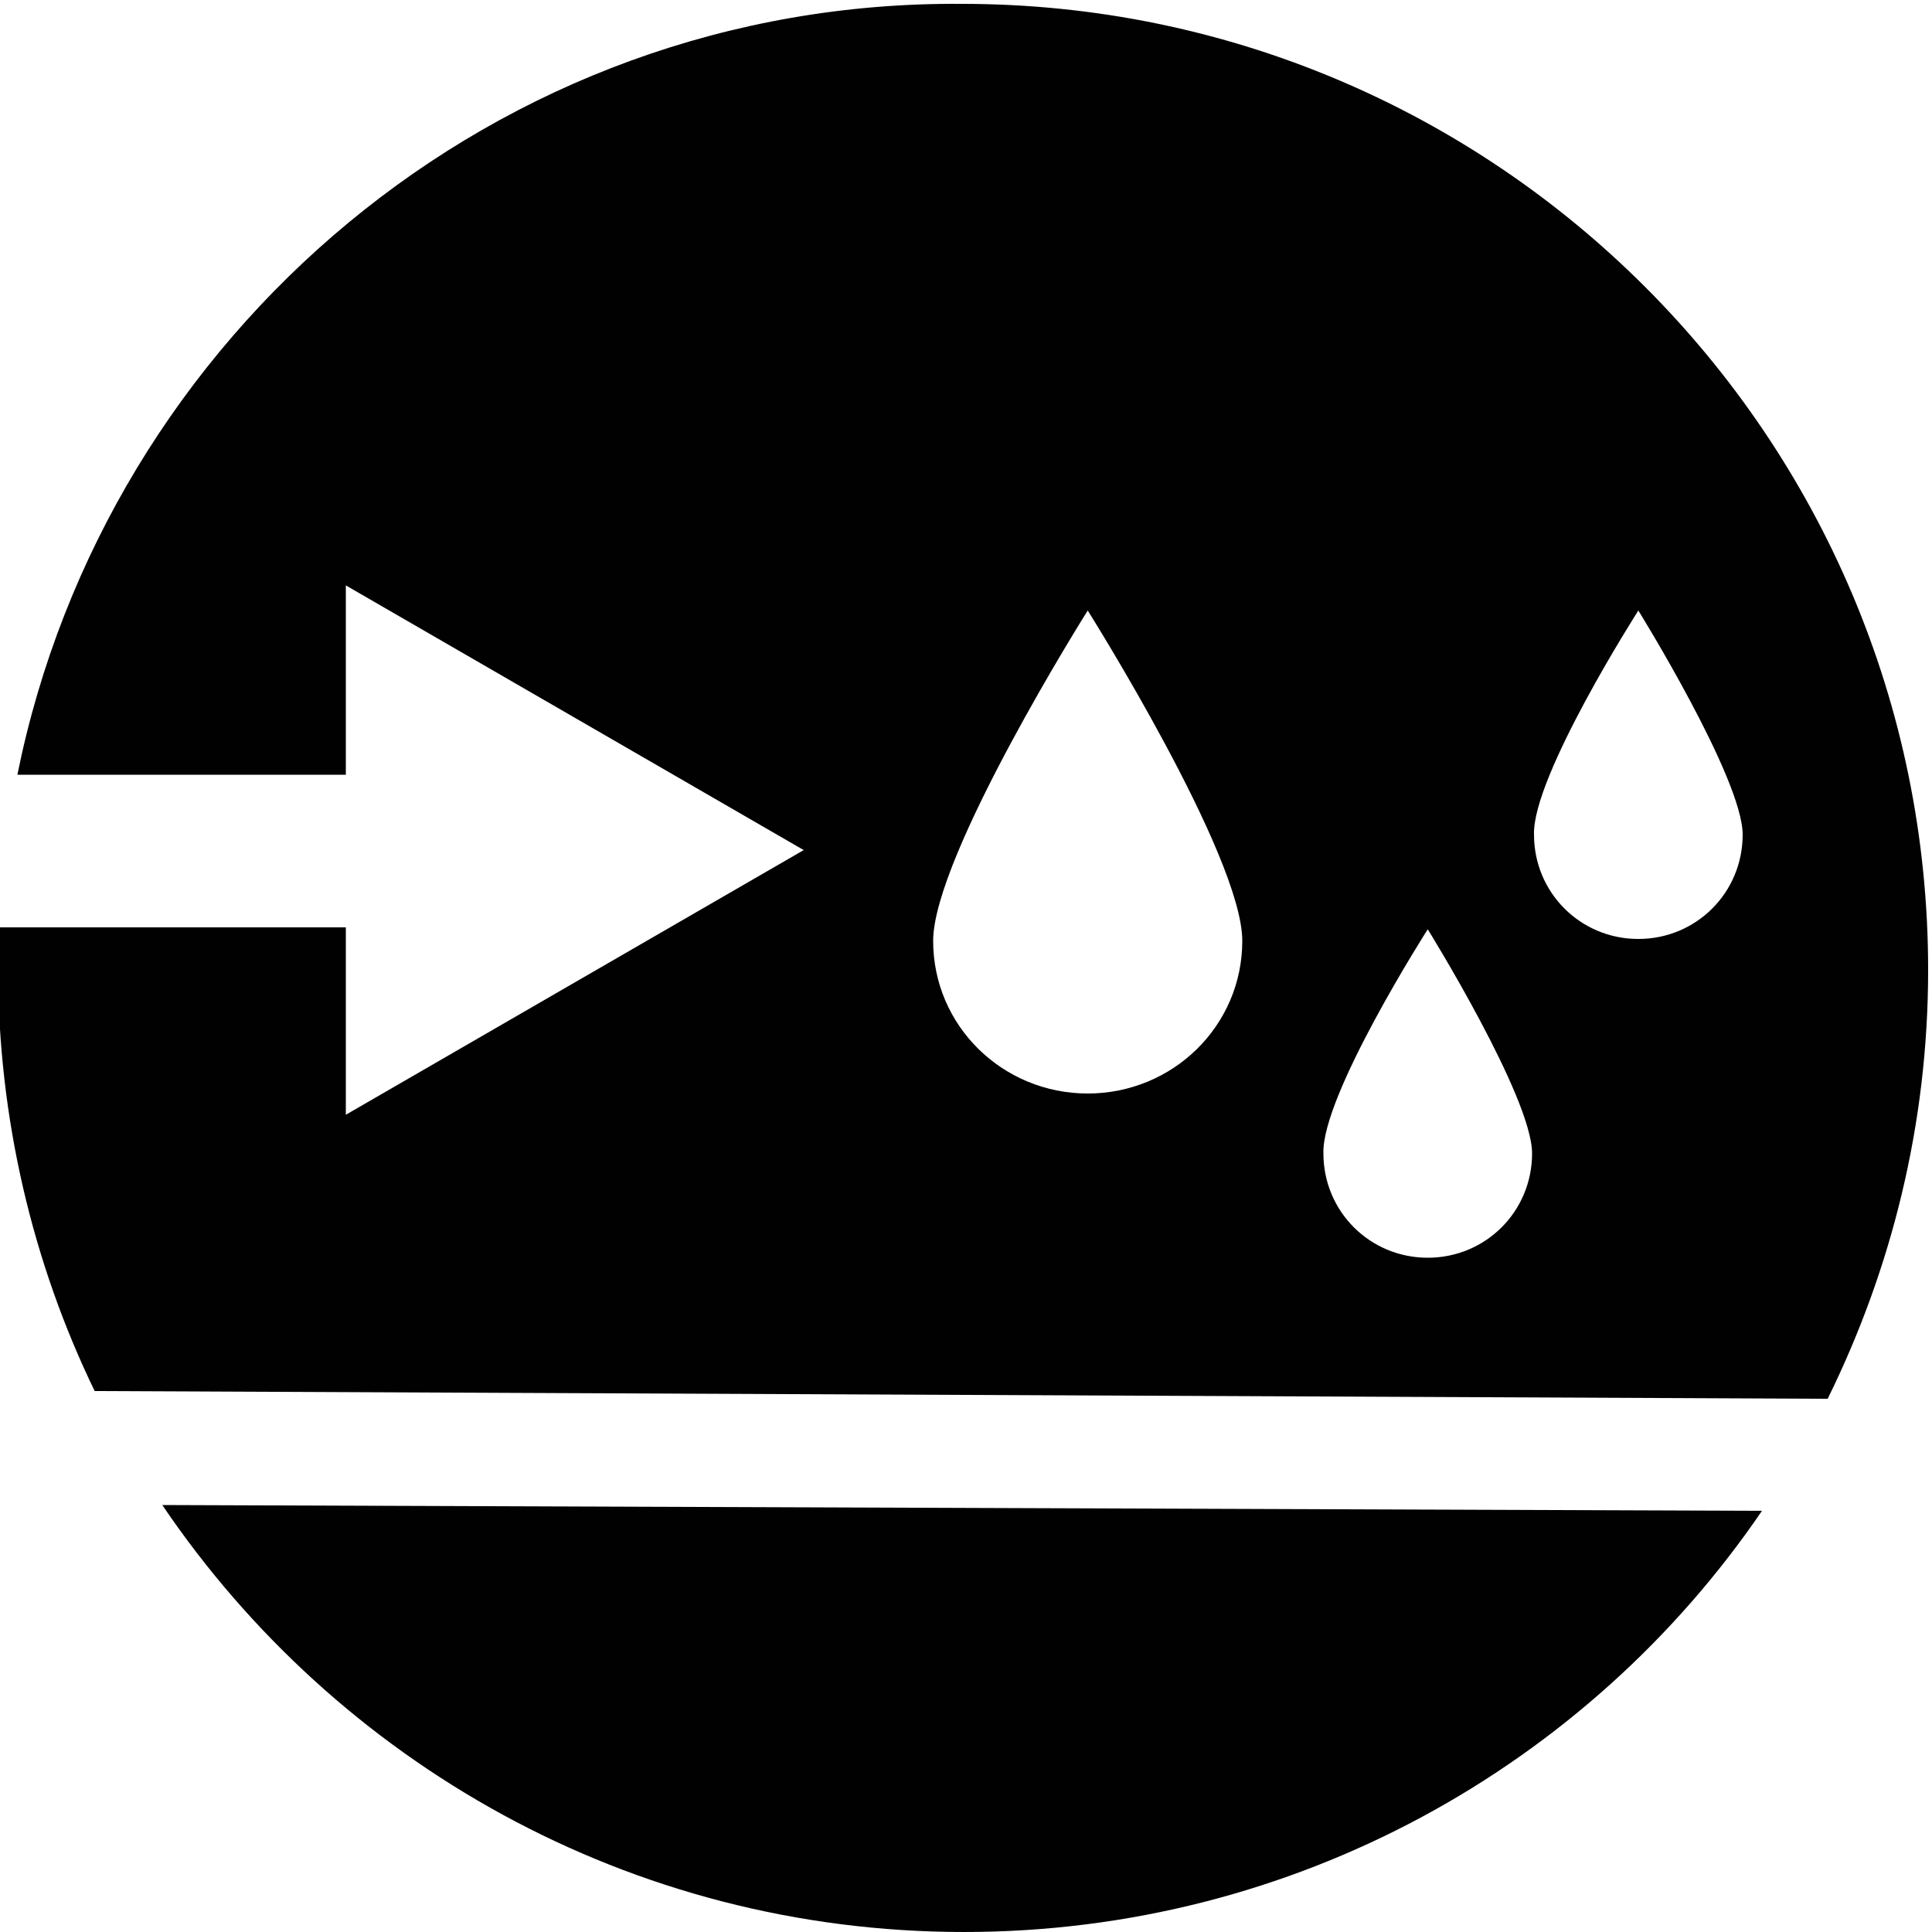 <?xml version="1.0" encoding="utf-8"?>
<svg xmlns="http://www.w3.org/2000/svg" xmlns:xlink="http://www.w3.org/1999/xlink" version="1.1" x="0px" y="0px" viewBox="0 0 100 100" style="enable-background:new 0 0 100 100;">
<style type="text/css">
	.st0{display:none;}
	.st1{display:inline;}
	.st2{fill:#010101;}
	.st3{display:inline;fill:#010101;}
</style>
<g id="Breathable" class="st0">
	<g class="st1">
		<path class="st2" d="M1.1,60.6C5.9,83.1,26,100,49.9,100c23.9,0,43.8-16.7,48.8-39.1L1.1,60.6z M28.9,80.5h-5v-5h5V80.5z&#xD;&#xA;			 M28.9,70.5h-5v-5h5V70.5z M53.9,90.5h-5v-5h5V90.5z M53.9,80.5h-5v-5h5V80.5z M53.9,70.5h-5v-5h5V70.5z M77.9,80.5h-5v-5h5V80.5z&#xD;&#xA;			 M77.9,70.5h-5v-5h5V70.5z"/>
		<path class="st2" d="M23.8,54.7c-0.3-3.4-1.1-9-3.3-15.8l-5.6,2.5l2-17.3l14,10.4l-5.7,2.5c2.5,7.7,3.4,14.1,3.7,17.8l19.6,0.1&#xD;&#xA;			V27.1h-6.2L50.9,12l8.7,15.1h-6.2v27.6l19.6,0.1c0.3-3.6,1.1-10.1,3.7-18L71,34.4l14-10.4l2,17.3l-5.6-2.5c-2.2,6.9-3,12.7-3.3,16&#xD;&#xA;			L99.7,55c0.2-1.6,0.2-3.3,0.2-4.9c0-27.6-22.4-50-50-50s-50,22.4-50,50c0,1.5,0.1,3,0.2,4.5L23.8,54.7z"/>
	</g>
</g>
<g id="Durable" class="st0">
	<path class="st3" d="M49.9,0c-27.6,0-50,22.4-50,50c0,27.6,22.4,50,50,50s50-22.4,50-50C99.9,22.4,77.6,0,49.9,0z M84.8,37.7&#xD;&#xA;		C78.5,40,72.6,43,67.3,47c-2.1,1.6-3.9,3.5-5,5.9c-0.3,0.6-0.4,1.2-0.4,1.9c-0.1,1.4,0,2.7,0,4.1c0,0.9,0.3,1.4,1,1.9&#xD;&#xA;		c2.6,1.9,5.2,3.9,7.8,5.8c0.6,0.5,0.9,1,0.9,1.8c0,0.9,0,1.9,0,2.9c0,0.6-0.2,0.9-0.8,0.9c-3,0-6,0-8.9,0c-0.2,0-0.5-0.1-0.6-0.2&#xD;&#xA;		c-2.4-2-5.2-2.8-8.2-3.2c-3.7-0.5-7.3-0.2-10.7,1.2c-1.2,0.5-2.3,1.3-3.5,1.9c-0.2,0.1-0.5,0.3-0.8,0.3c-2.9,0-5.9,0-8.8,0&#xD;&#xA;		c-0.7,0-1-0.3-0.9-0.9c0-1,0-2,0-2.9c0-0.7,0.2-1.1,0.8-1.5c2.7-2,5.3-4,8-6c0.6-0.5,0.9-1,0.9-1.8c0-2,0-4.1,0-6.1&#xD;&#xA;		c0-2-1.6-3.6-3.6-3.6c-5.9,0-11.3-1.9-16.4-4.7C14.8,43,12,40.8,9.8,38c-0.3-0.4-0.6-0.8-0.9-1.2c0-0.2,0-0.3,0-0.5&#xD;&#xA;		c0.4-0.1,0.8-0.3,1.2-0.3c6.9,0,13.8,0,20.7,0c0.3,0,0.6,0,0.9,0c0-0.5,0-1,0-1.4c0-0.7,0.2-1,1-1c17.4,0,34.8,0,52.2,0&#xD;&#xA;		c0.3,0,0.6,0.2,1,0.3c0,1.1,0,2.1,0,3.2C85.6,37.3,85.2,37.6,84.8,37.7z"/>
</g>
<g id="Stitching" class="st0">
	<g class="st1">
		<path class="st2" d="M71,29.1c-1.5,1.6-2.2,3.4-1.5,4.1c0.7,0.7,2.5-0.1,4-1.7c1.5-1.6,2.2-3.4,1.5-4.1&#xD;&#xA;			C74.4,26.8,72.6,27.5,71,29.1z"/>
		<path class="st2" d="M49.9,0C25.3,0,4.8,17.9,0.7,41.3C10.3,44,17.3,50.3,20,53l11.7,11.7c-0.4,0.5-0.8,1.1-1.2,1.6L18.6,54.4&#xD;&#xA;			c-2.5-2.5-9.2-8.4-18.2-11c-0.3,2.2-0.5,4.4-0.5,6.7c0,27.6,22.4,50,50,50s50-22.4,50-50C99.9,22.4,77.6,0,49.9,0z M48,23.9&#xD;&#xA;			c4.6-4.6,12.8-4.4,20,0.1c-0.5,0.4-1,0.9-1.5,1.4c-2.3-1.3-4.6-2.3-7-2.7c-4.1-0.7-7.7,0.2-10.1,2.6c-4,4-3.6,11.1,0.4,17.5&#xD;&#xA;			c-0.5,0.5-0.9,1-1.4,1.6C43.7,37.1,43.3,28.6,48,23.9z M57.6,72.5c-2.3,2.3-5.4,3.4-8.8,3.4c-3.4,0-7.2-1.1-10.7-3.2&#xD;&#xA;			c0.5-0.4,1.1-0.9,1.6-1.4c6.1,3.4,12.7,3.6,16.5-0.2c2.4-2.4,3.3-5.9,2.6-10.1c-0.3-1.7-0.8-3.3-1.6-4.9c0.5-0.5,1-0.9,1.5-1.4&#xD;&#xA;			C61.9,61.3,61.8,68.3,57.6,72.5z M23.1,80.8c0,0,20.4-27.6,35.6-43.2C73.8,22.1,74.6,21.1,78,24.4c3.4,3.3,2.5,4.1-12.7,19.7&#xD;&#xA;			C50.1,59.7,23.1,80.8,23.1,80.8z M85.2,43l-7.5-7.5c0.5-0.5,0.9-1,1.3-1.5l7.6,7.6L85.2,43z"/>
	</g>
</g>
<g id="Sweat_Wicking" class="st0">
	<g class="st1">
		<path class="st2" d="M23.9,50.2V36.7h-6.2l8.7-15.1l8.7,15.1h-6.2v13.6l19.5,0.1V27.7h-6.2l8.7-15.1l8.7,15.1h-6.2v22.6l19.5,0.1&#xD;&#xA;			V36.7h-6.2l8.7-15.1l8.7,15.1h-6.2v13.7l22,0.1c0-0.2,0-0.3,0-0.5c0-27.6-22.4-50-50-50s-50,22.4-50,50c0,0,0,0.1,0,0.1L23.9,50.2&#xD;&#xA;			z"/>
		<path class="st2" d="M0.3,56.1c3,24.7,24.1,43.9,49.6,43.9c25.4,0,46.4-19,49.6-43.5L0.3,56.1z M26.9,80.1c-3,0-5.4-2.4-5.4-5.4&#xD;&#xA;			s5.4-11.6,5.4-11.6s5.4,8.7,5.4,11.6S29.9,80.1,26.9,80.1z M50.9,87.6c-4.4,0-8-3.5-8-7.9s8-17.1,8-17.1s8,12.7,8,17.1&#xD;&#xA;			S55.4,87.6,50.9,87.6z M74.9,80.1c-3,0-5.4-2.4-5.4-5.4s5.4-11.6,5.4-11.6s5.4,8.7,5.4,11.6S77.9,80.1,74.9,80.1z"/>
	</g>
</g>
<g id="_x34_-way-stretch" class="st0">
	<path class="st3" d="M49.9,0c-27.6,0-50,22.4-50,50c0,27.6,22.4,50,50,50s50-22.4,50-50C99.9,22.4,77.6,0,49.9,0z M80,48.3&#xD;&#xA;		l-1.2-5.5h-4.4c-13,0-20,4.6-20.5,15.9L54,65h8.3L50.6,85.1L39,65h8.3l0.1-6.3c-0.5-11.3-7.5-15.9-20.8-15.9h-4.1l-1.2,5.5&#xD;&#xA;		L6.3,40.7L24.5,34l-1.1,4.7h3.2c12.2,0,21.5-4.9,21.5-12.9h0l0.1-2.5h-5.9l8.3-8.4l8.3,8.4H53l0.1,2.5h0c0,8,9.3,12.9,21.2,12.9&#xD;&#xA;		h3.5L76.8,34L95,40.7L80,48.3z"/>
</g>
<g id="Relaxed-Fit" class="st0">
	<path class="st3" d="M49.9,0c-27.6,0-50,22.4-50,50c0,27.6,22.4,50,50,50s50-22.4,50-50C99.9,22.4,77.6,0,49.9,0z M77.8,47.2&#xD;&#xA;		l-10.9-3.6v32.8H33V43.6l-10.9,3.6l-4.6-13.5L33,25.2c1.9-0.7,6.4-1.2,9-1.5c1.8,1.3,4.2,3.7,8,3.7s6.1-2.4,8-3.7&#xD;&#xA;		c2.6,0.3,7.1,0.8,9,1.5l15.5,8.5L77.8,47.2z"/>
</g>
<g id="Protection" class="st0">
	<g class="st1">
		<path class="st2" d="M49.9,20.3c-7.3,0-14.5,1.1-23.9,3.6c-1,9.2-3.1,46.9,23.9,60.2C77,70.8,74.8,33,73.9,23.9&#xD;&#xA;			C64.4,21.4,57.2,20.3,49.9,20.3z M49.9,78.9C26.5,67.6,28.6,35.5,29.5,27.8c8.1-2.2,14.3-3.1,20.4-3.1s12.3,0.9,20.4,3.1&#xD;&#xA;			C71.3,35.5,73.4,67.6,49.9,78.9z"/>
		<path class="st2" d="M49.9,0c-27.6,0-50,22.4-50,50c0,27.6,22.4,50,50,50s50-22.4,50-50C99.9,22.4,77.6,0,49.9,0z M50.4,86.1&#xD;&#xA;			l-0.4,0.2l-0.4-0.2C20,72,23.2,31.1,24.1,23l0.1-0.7l0.7-0.2c10-2.7,17.5-3.8,25.1-3.8s15.1,1.1,25.1,3.8l0.7,0.2l0.1,0.7&#xD;&#xA;			C76.7,31.1,79.9,72,50.4,86.1z"/>
	</g>
</g>
<g id="Smell-fresh" class="st0">
	<path class="st3" d="M49.9,0c-27.6,0-50,22.4-50,50c0,27.6,22.4,50,50,50s50-22.4,50-50C99.9,22.4,77.6,0,49.9,0z M49.9,19.1&#xD;&#xA;		c0,0,2.7,4.5,8.6,9.8c-3.7,2.8-6.6,6.3-8.6,10.4c-2-4.1-4.9-7.6-8.6-10.4C47.2,23.6,49.9,19.1,49.9,19.1z M16.8,63.8&#xD;&#xA;		c16.4-1.5,25.8,7.7,30,13.4l1,1.4C22.1,78.1,17.6,67.3,16.8,63.8z M51.1,61.3v17.1h-2.3V61.3l-1-0.1c-14-1.3-21.1-10.7-21.1-28.1&#xD;&#xA;		c0-3.9-0.7-7-1.4-8.9c12.1,2.9,20,9,23.5,18.4l1.1,2.9l1.1-2.9c3.5-9.4,11.4-15.6,23.5-18.4c-0.6,1.9-1.4,5-1.4,8.9&#xD;&#xA;		c0,17.4-7.1,26.8-21.1,28.1L51.1,61.3z M52.2,78.7l1-1.4C57,72,65.4,63.7,79.6,63.7c1.1,0,2.3,0.1,3.5,0.2&#xD;&#xA;		C82.3,67.3,77.8,78.1,52.2,78.7z"/>
</g>
<g id="Perfect-fit" class="st0">
	<path class="st3" d="M49.9,0c-27.6,0-50,22.4-50,50c0,12.9,4.9,24.6,12.9,33.5l1.9-2.9l9.5,6.1l0.8-1.2l-9.5-6.1l-0.4,0.6l7.3-11.4&#xD;&#xA;		l6,3.8l0.8-1.2l-6-3.8l-0.5,0.8l7.4-11.5l9.5,6.1l0.8-1.2l-9.5-6.1l-0.6,0.9l7.5-11.6l6,3.8l0.8-1.2l-6-3.8l6.9-10.7l0,0l9.5,6.1&#xD;&#xA;		l0.8-1.2l-9.5-6.1l6.9-10.7l6,3.8l0.8-1.2l-6-3.8l3.1-4.8l21.9,14.1L34.7,97.6c4.8,1.5,10,2.4,15.3,2.4c27.6,0,50-22.4,50-50&#xD;&#xA;		C99.9,22.4,77.6,0,49.9,0z"/>
</g>
<g id="Dynamic_x5F_Color" class="st0">
	<path class="st3" d="M49.9,0c-27.6,0-50,22.4-50,50c0,27.6,22.4,50,50,50c27.6,0,50-22.4,50-50C99.9,22.4,77.6,0,49.9,0z&#xD;&#xA;		 M66.8,29.6c0.6-0.1,1,0.2,1.3,0.4c0.2,0.2,0.4,0.4,0.4,0.8c0,0,0,0.1,0,0.1c0,0,0,0,0,0c0,1.1-0.5,1.6-1.3,1.8c-0.1,0-0.3,0-0.4,0&#xD;&#xA;		c-0.8-0.2-1.4-0.7-1.4-1.7C65.6,30.2,66.1,29.7,66.8,29.6z M67,35.9c0.3,0,0.5,0.1,0.7,0.1c0.5,0.3,0.9,0.6,0.9,1.2c0,0,0,0,0,0.1&#xD;&#xA;		c0,0,0,0,0,0c0,0.3-0.1,0.5-0.1,0.8c-0.3,0.5-0.7,0.9-1.5,1c-0.3,0-0.5-0.1-0.7-0.1c-0.4-0.2-0.7-0.5-0.9-0.9&#xD;&#xA;		C65.2,36.9,65.9,36,67,35.9z M60.4,22.9c0.8-0.1,1.3,0.2,1.7,0.5c0.2,0.3,0.4,0.5,0.5,0.9c0,0,0,0.1,0,0.1c0,0,0,0,0,0&#xD;&#xA;		c0,0.4,0,0.7-0.1,1c-0.3,0.5-0.7,0.9-1.4,1.1c-1.3,0.1-1.9-0.5-2.1-1.5C58.8,23.8,59.4,23.2,60.4,22.9z M58.9,30.7&#xD;&#xA;		c0-0.2,0.2-0.3,0.2-0.5c0.3-0.4,0.6-0.8,1.2-1c0.1,0,0.1,0,0.2,0c0.3,0,0.5,0,0.8,0c0.1,0.1,0.3,0.1,0.5,0.2c0.4,0.3,0.8,0.6,1,1.2&#xD;&#xA;		c0,0,0,0.1,0,0.1c0,0,0,0,0,0c0,0.3,0,0.5,0,0.7c0,0.2-0.2,0.3-0.2,0.5c-0.2,0.4-0.5,0.6-0.9,0.9c-0.2,0-0.3,0.1-0.5,0.2&#xD;&#xA;		c-0.3,0-0.5,0-0.8,0c-0.1-0.1-0.3-0.1-0.5-0.2c-0.4-0.2-0.6-0.5-0.9-0.9C58.9,31.6,58.8,31.1,58.9,30.7z M54,16.3&#xD;&#xA;		c1.1-0.1,1.6,0.4,2.1,0.9c0.1,0.3,0.2,0.4,0.3,0.7c0,0,0,0,0,0.1c0,0,0,0,0,0c0,0.2,0,0.4,0,0.6c-0.2,0.9-0.8,1.5-1.7,1.7&#xD;&#xA;		c-0.2,0-0.5,0-0.7,0c-0.9-0.2-1.5-0.8-1.7-1.7C52.2,17.3,52.9,16.6,54,16.3z M56.3,24.5c0,0.6-0.1,0.9-0.3,1.3&#xD;&#xA;		c-0.2,0.2-0.4,0.4-0.6,0.6c-0.4,0.1-0.7,0.3-1.2,0.3c-0.4,0-0.7-0.2-1-0.3c-0.2-0.2-0.4-0.4-0.6-0.6c-0.2-0.3-0.3-0.8-0.3-1.2&#xD;&#xA;		c0-0.4,0.2-0.7,0.3-0.9c0.2-0.2,0.4-0.4,0.6-0.6c0.4-0.2,0.7-0.3,1.2-0.3c0.4,0,0.6,0.2,0.9,0.3c0.2,0.2,0.4,0.4,0.6,0.6&#xD;&#xA;		C56.1,23.9,56.3,24.1,56.3,24.5C56.3,24.4,56.3,24.5,56.3,24.5z M54,29.1C55,29,55.6,29.4,56,30c0.1,0.3,0.2,0.4,0.3,0.7&#xD;&#xA;		c0,0,0,0,0,0.1c0,0,0,0,0,0c0,0.2,0,0.4,0,0.6c-0.2,0.9-0.8,1.5-1.7,1.7c-0.2,0-0.5,0-0.7,0c-0.9-0.2-1.5-0.8-1.7-1.7&#xD;&#xA;		C52.2,30,52.9,29.4,54,29.1z M54.3,35.4c0.7,0,1.1,0.3,1.5,0.6c0.2,0.4,0.5,0.7,0.5,1.3c0,0,0,0,0,0c0,0.7-0.3,1.2-0.6,1.6&#xD;&#xA;		c-0.4,0.3-0.8,0.6-1.5,0.6c-1.3-0.1-1.9-0.8-2.1-2.1C52.4,36.2,53,35.6,54.3,35.4z M54.3,41.8c0.7,0,1.1,0.3,1.5,0.6&#xD;&#xA;		c0.2,0.4,0.5,0.7,0.5,1.3c0,0,0,0,0,0c0,0.7-0.3,1.2-0.6,1.6c-0.4,0.3-0.8,0.6-1.5,0.6c-1.3-0.1-1.9-0.8-2.1-2.1&#xD;&#xA;		C52.4,42.6,53,42,54.3,41.8z M54.3,48.2c0.7,0,1.1,0.3,1.5,0.6c0.2,0.4,0.5,0.7,0.5,1.3c0,0,0,0,0,0c0,0.7-0.3,1.2-0.6,1.6&#xD;&#xA;		c-0.4,0.3-0.8,0.6-1.5,0.6c-1.3-0.1-1.9-0.8-2.1-2.1C52.4,49,53,48.3,54.3,48.2z M52.8,55.2c0.4-0.3,0.9-0.6,1.7-0.6&#xD;&#xA;		c0.5,0.1,0.9,0.3,1.2,0.6c0.2,0.3,0.5,0.6,0.5,1.1c0,0,0,0.1,0,0.1c0,0,0,0,0,0c0.1,0.8-0.2,1.3-0.6,1.8c-0.3,0.2-0.6,0.4-1,0.6&#xD;&#xA;		c-0.1,0-0.2,0-0.2,0c-0.2,0-0.5,0-0.7,0c-0.9-0.2-1.5-0.8-1.7-1.7C52.2,56.1,52.5,55.6,52.8,55.2z M52.8,61.5&#xD;&#xA;		c0.4-0.3,0.9-0.6,1.7-0.6c0.5,0.1,0.9,0.3,1.2,0.6c0.2,0.3,0.5,0.6,0.5,1.1c0,0,0,0.1,0,0.1c0,0,0,0,0,0c0.1,0.8-0.2,1.3-0.6,1.8&#xD;&#xA;		c-0.3,0.2-0.6,0.4-1,0.6c-0.1,0-0.2,0-0.2,0c-0.2,0-0.5,0-0.7,0c-0.9-0.2-1.5-0.8-1.7-1.7C52.2,62.5,52.5,62,52.8,61.5z M54.3,67.3&#xD;&#xA;		c0.7,0,1.1,0.3,1.5,0.6c0.2,0.4,0.5,0.7,0.5,1.3c0,0,0,0,0,0c0,0.7-0.3,1.2-0.6,1.6c-0.4,0.3-0.8,0.6-1.5,0.6&#xD;&#xA;		c-1.3-0.1-1.9-0.8-2.1-2.1C52.4,68.2,53,67.5,54.3,67.3z M49.4,10.4c0.2,0.2,0.4,0.4,0.5,0.6c0,0.2,0.1,0.4,0.2,0.6&#xD;&#xA;		c0,0,0,0.1,0,0.1c0,0,0,0,0,0c0,0.8-0.3,1.3-0.6,1.7c-0.4,0.4-0.8,0.6-1.5,0.7c-0.7-0.1-1.2-0.3-1.6-0.7L49.4,10.4z M45.9,17.4&#xD;&#xA;		c0.3-0.4,0.6-0.8,1.1-1.1c0.2,0,0.4-0.1,0.5-0.2c0.3,0,0.5,0,0.8,0c0.9,0.2,1.6,0.8,1.8,1.7c0,0,0,0,0,0.1c0,0,0,0,0,0&#xD;&#xA;		c0,0.5,0,0.9-0.2,1.2c-0.3,0.5-0.6,0.8-1.1,1.1c-0.4,0.2-0.9,0.3-1.4,0.2c-0.1,0-0.4-0.1-0.6-0.2c-0.1-0.1-0.2-0.2-0.3-0.2&#xD;&#xA;		c-0.1,0-0.1-0.1-0.2-0.1c-0.1-0.1-0.3-0.2-0.4-0.4c0-0.1,0-0.1-0.1-0.2c0-0.1-0.1-0.1-0.1-0.1c-0.1-0.2-0.1-0.4-0.2-0.6&#xD;&#xA;		C45.7,18.2,45.8,17.7,45.9,17.4z M50,24.4c0.1,0.8-0.2,1.3-0.6,1.8c-0.3,0.2-0.6,0.4-1,0.6c-0.1,0-0.2,0-0.2,0c-0.2,0-0.5,0-0.7,0&#xD;&#xA;		c-0.9-0.2-1.5-0.8-1.7-1.7c-0.1-0.9,0.2-1.4,0.6-1.8c0.4-0.3,0.9-0.6,1.7-0.6c0.5,0.1,0.9,0.3,1.2,0.6c0.2,0.3,0.5,0.6,0.5,1.1&#xD;&#xA;		C49.9,24.3,49.9,24.4,50,24.4C50,24.4,50,24.4,50,24.4z M47.9,28.9c1.1,0,1.6,0.6,2,1.3c0,0.2,0.1,0.4,0.2,0.6c0,0,0,0.1,0,0.1&#xD;&#xA;		c0,0,0,0,0,0c0,0.8-0.3,1.3-0.6,1.7c-0.4,0.4-0.8,0.6-1.5,0.7c-1.4-0.1-2.1-0.8-2.2-2.2C45.8,29.8,46.6,29.1,47.9,28.9z M46.4,35.7&#xD;&#xA;		c0.5-0.3,0.9-0.6,1.8-0.5c0.5,0.1,0.9,0.3,1.2,0.5c0.3,0.4,0.7,0.7,0.8,1.4c0,0,0,0.1,0,0.1c0,0,0,0,0,0c0.1,1.1-0.3,1.6-0.8,2.1&#xD;&#xA;		c-0.2,0.1-0.3,0.2-0.4,0.3c-0.2,0.1-0.5,0.2-0.8,0.2c-0.2,0-0.4,0-0.6,0c-0.5-0.1-0.9-0.3-1.2-0.5c-0.4-0.4-0.7-0.8-0.8-1.5&#xD;&#xA;		C45.5,36.8,45.9,36.2,46.4,35.7z M50.1,69.4c0,0.4-0.1,0.7-0.2,1c-0.3,0.6-0.8,1-1.5,1.2c-0.9,0.1-1.5-0.2-2-0.6&#xD;&#xA;		c-0.1-0.1-0.2-0.3-0.3-0.5c-0.1-0.1-0.2-0.5-0.3-0.7c-0.1-0.8,0.2-1.5,0.6-2c0.5-0.4,1.1-0.7,2-0.6c0.5,0.1,0.9,0.3,1.2,0.6&#xD;&#xA;		c0.3,0.4,0.6,0.7,0.6,1.4C50,69.3,50,69.3,50.1,69.4C50.1,69.4,50.1,69.4,50.1,69.4z M48.2,65.2c-1.5,0-2.2-0.7-2.5-1.9&#xD;&#xA;		c0-1.5,0.7-2.2,1.9-2.5c0.2,0,0.4,0,0.6,0c0.6,0.1,1,0.3,1.3,0.6c0.1,0.2,0.2,0.3,0.3,0.5c0.1,0.2,0.2,0.4,0.2,0.7c0,0,0,0.1,0,0.1&#xD;&#xA;		c0,0,0,0,0,0c0,0.2,0,0.4,0,0.6C49.8,64.4,49.2,65,48.2,65.2z M49.9,57.7c-0.4,0.6-1,1.2-2.1,1.2c-0.5,0-0.9-0.2-1.2-0.4&#xD;&#xA;		c-0.5-0.4-0.9-0.9-1-1.8c0-0.6,0.2-1,0.4-1.4c0.2-0.2,0.4-0.4,0.6-0.6c0.3-0.2,0.7-0.3,1.2-0.4c1,0,1.5,0.4,2,1&#xD;&#xA;		c0,0.1,0.1,0.2,0.2,0.3c0.1,0.2,0.2,0.4,0.2,0.7c0,0,0,0.1,0,0.1c0,0,0,0,0,0C50.2,57,50.1,57.4,49.9,57.7z M49.5,51.8&#xD;&#xA;		c-0.4,0.4-0.9,0.6-1.6,0.7c-1.4-0.1-2.1-0.9-2.3-2.2c0.1-1.4,0.9-2.2,2.3-2.3c0.9,0.1,1.5,0.5,1.9,1.1c0.1,0.3,0.3,0.6,0.3,1.1&#xD;&#xA;		c0,0,0,0,0,0C50.2,50.9,49.9,51.4,49.5,51.8z M49.6,45.4c-0.4,0.3-0.8,0.6-1.4,0.7c-1.6,0.1-2.3-0.7-2.6-2c0-0.2,0-0.4,0-0.6&#xD;&#xA;		c0.2-1.1,0.9-1.7,1.9-2c0.2,0,0.4,0,0.6,0c0.5,0.1,0.9,0.3,1.3,0.6c0.1,0.2,0.3,0.4,0.4,0.5c0.1,0.2,0.2,0.4,0.2,0.7&#xD;&#xA;		c0,0,0,0.1,0,0.1c0,0,0,0,0,0c0,0.2,0,0.5,0,0.7C50,44.7,49.8,45.1,49.6,45.4z M43.2,16.7C43.2,16.7,43.2,16.7,43.2,16.7&#xD;&#xA;		c0.2,0.2,0.3,0.4,0.5,0.6c0.1,0.3,0.2,0.5,0.2,0.9c0,0,0,0,0,0c0,0.6-0.1,1-0.3,1.4c-0.2,0.2-0.2,0.4-0.5,0.5&#xD;&#xA;		c-0.1,0.2-0.4,0.3-0.5,0.5c-0.4,0.1-0.7,0.3-1.2,0.3c-0.4,0-0.7-0.2-1.1-0.3c-0.2-0.2-0.4-0.2-0.5-0.5c0,0,0,0,0,0L43.2,16.7z&#xD;&#xA;		 M39.2,24.3c0.3-1,0.9-1.6,1.9-1.9c0.7-0.1,1.3,0.1,1.7,0.3c0.2,0.2,0.5,0.4,0.7,0.7c0.1,0.3,0.3,0.5,0.3,0.8c0,0,0,0,0,0.1&#xD;&#xA;		c0,0,0,0,0,0c0.1,1.2-0.4,1.8-1,2.3c-0.3,0.1-0.5,0.3-0.9,0.3c-1,0.1-1.5-0.1-2-0.6c-0.1-0.1-0.1-0.1-0.2-0.2&#xD;&#xA;		c-0.1-0.1-0.1-0.1-0.1-0.2c0-0.1-0.1-0.1-0.2-0.2c-0.1-0.1-0.1-0.2-0.2-0.5C39.3,25.1,39.2,24.7,39.2,24.3z M39.1,30.8&#xD;&#xA;		c0.2-1.2,0.9-1.9,2.1-2.1c0.2,0,0.4,0,0.6,0c0.8,0.1,1.4,0.5,1.8,1.1c0.1,0.3,0.3,0.5,0.3,0.9c0,0,0,0,0,0.1c0,0,0,0,0,0&#xD;&#xA;		c0.1,1-0.3,1.5-0.7,2c-0.4,0.3-0.8,0.6-1.4,0.7c-0.2,0-0.4,0-0.6,0c-0.3,0-0.5-0.1-0.8-0.3c-0.2-0.1-0.5-0.2-0.6-0.4&#xD;&#xA;		c-0.2-0.2-0.3-0.4-0.4-0.6c-0.1-0.2-0.2-0.5-0.3-0.8C39.1,31.2,39.2,31,39.1,30.8z M36.8,23c0.2,0.2,0.3,0.3,0.4,0.5&#xD;&#xA;		c0.1,0.3,0.2,0.5,0.3,0.9c0,0,0,0,0,0.1c0,0,0,0,0,0c0,0.4-0.1,0.7-0.1,1c-0.4,0.9-1.1,1.6-2.3,1.7c-0.8,0-1.4-0.3-1.8-0.7L36.8,23&#xD;&#xA;		z M31.3,37.2c0.1,1-0.3,1.6-0.7,2.1c-0.4,0.4-0.9,0.7-1.5,0.8c-1,0.1-1.6-0.3-2.1-0.8c-0.3-0.4-0.6-0.9-0.7-1.5&#xD;&#xA;		c-0.1-1,0.3-1.6,0.8-2.1c0.5-0.4,1.1-0.8,2.1-0.7c0.7,0.1,1.2,0.4,1.6,0.8c0.3,0.4,0.6,0.8,0.7,1.4C31.3,37.1,31.3,37.1,31.3,37.2&#xD;&#xA;		C31.3,37.2,31.3,37.2,31.3,37.2z M11.6,52l-1.9-1.9l1.7-1.7c0.2,0.1,0.3,0.3,0.5,0.5c0.1,0.3,0.3,0.6,0.3,1c0,0,0,0.1,0,0.1&#xD;&#xA;		c0,0,0,0,0,0C12.3,50.9,12.1,51.5,11.6,52z M18.6,57c-0.1,0.5-0.3,0.9-0.6,1.3l-3.7-3.7c0.4-0.3,0.8-0.5,1.3-0.6c0.2,0,0.4,0,0.6,0&#xD;&#xA;		c1.3,0.2,2,0.9,2.3,2.2c0,0,0,0.1,0,0.1c0,0,0,0,0,0C18.6,56.6,18.6,56.8,18.6,57z M17.9,52.1c-0.4,0.4-1,0.7-1.8,0.8&#xD;&#xA;		c-0.1,0-0.2,0-0.3,0c-0.8,0-1.3-0.4-1.8-0.8c-0.4-0.5-0.8-1.1-0.8-2.1c0.2-1.5,1-2.3,2.5-2.5c1.4,0,2,0.6,2.6,1.5&#xD;&#xA;		c0.1,0.3,0.2,0.5,0.2,0.8c0,0,0,0,0,0.1c0,0,0,0,0,0C18.7,51,18.4,51.6,17.9,52.1z M18.3,45.2c-0.5,0.7-1.2,1.3-2.3,1.4&#xD;&#xA;		c-0.5,0-0.9-0.1-1.2-0.3c-0.1-0.1-0.2-0.1-0.3-0.2c-0.1-0.1-0.3-0.2-0.4-0.3l3.7-3.7c0.2,0.2,0.3,0.4,0.5,0.6&#xD;&#xA;		c0.1,0.3,0.3,0.6,0.3,1.1c0,0,0,0,0,0C18.7,44.3,18.5,44.8,18.3,45.2z M24.7,64.1c-0.1,0.2-0.3,0.4-0.4,0.6L20.7,61&#xD;&#xA;		c0.4-0.3,1-0.6,1.6-0.6c0.4,0,0.8,0.1,1.1,0.2c0.3,0.2,0.5,0.3,0.8,0.5c0.3,0.4,0.7,0.9,0.7,1.6c0,0,0,0.1,0,0.1c0,0,0,0,0,0&#xD;&#xA;		C24.9,63.4,24.8,63.7,24.7,64.1z M25,57c-0.3,1.2-1,2-2.3,2.3c-0.2,0-0.4,0-0.6,0c-1.3-0.2-2.1-1-2.3-2.3c0-0.2,0-0.4,0-0.6&#xD;&#xA;		c0.2-1.3,1-2.1,2.3-2.3c0.2,0,0.4,0,0.6,0c1.3,0.2,2,0.9,2.3,2.2c0,0,0,0.1,0,0.1c0,0,0,0,0,0C25,56.6,25,56.8,25,57z M25,50.6&#xD;&#xA;		c-0.3,1.2-1,2-2.3,2.3c-0.2,0-0.4,0-0.6,0c-1.3-0.2-2.1-1-2.3-2.3c0-0.2,0-0.4,0-0.6c0.2-1.3,1-2.1,2.3-2.3c0.2,0,0.4,0,0.6,0&#xD;&#xA;		c1.3,0.2,2,0.9,2.3,2.2c0,0,0,0.1,0,0.1c0,0,0,0,0,0C25,50.2,25,50.4,25,50.6z M24.5,45.4c-0.5,0.6-1.1,1-2,1.1&#xD;&#xA;		c-0.6,0-1.1-0.1-1.5-0.4c-0.2-0.1-0.3-0.2-0.5-0.4c-0.1-0.1-0.3-0.2-0.3-0.3c0,0,0,0,0-0.1c0,0,0,0,0,0c-0.2-0.3-0.3-0.8-0.4-1.2&#xD;&#xA;		c0-0.8,0.2-1.2,0.5-1.7c0.5-0.6,1.2-1.1,2.3-1.1c1,0.1,1.6,0.6,2,1.1c0.2,0.3,0.4,0.7,0.4,1.1c0,0,0,0,0,0.1c0,0,0,0,0,0&#xD;&#xA;		C25,44.4,24.8,44.9,24.5,45.4z M24.5,39c-0.5,0.6-1.1,1-2,1.1c-0.6,0-1.1-0.1-1.5-0.4c-0.2-0.1-0.3-0.2-0.5-0.4c0,0,0,0,0,0&#xD;&#xA;		l3.7-3.7c0.1,0.1,0.2,0.2,0.3,0.4c0.2,0.4,0.4,0.7,0.4,1.1c0,0,0,0.1,0,0.1c0,0,0,0,0,0C25,38,24.8,38.5,24.5,39z M26.3,63.4&#xD;&#xA;		c-0.1-1.6,0.8-2.5,2.1-2.8c1.3-0.1,2,0.5,2.5,1.2c0.1,0.3,0.3,0.5,0.3,0.9c0,0,0,0.1,0,0.1c0,0,0,0,0,0c0,0.2,0,0.5,0,0.7&#xD;&#xA;		c-0.3,1.2-1,1.9-2.1,2.1c-0.2,0-0.4,0-0.6,0C27.2,65.3,26.5,64.5,26.3,63.4z M31.2,49.9c0,0.6,0,1-0.2,1.4c-0.4,0.7-1,1.2-1.9,1.4&#xD;&#xA;		c-0.3,0-0.6,0-0.8,0c-0.2-0.1-0.4-0.1-0.6-0.2c-0.5-0.3-0.9-0.7-1.2-1.2c-0.1-0.2-0.1-0.4-0.2-0.6c0-0.3,0-0.6,0-0.8&#xD;&#xA;		c0.2-0.9,0.7-1.4,1.4-1.8c0.4-0.2,1-0.3,1.5-0.2c0.3,0,0.5,0.2,0.7,0.2c0.6,0.4,1.2,0.9,1.3,1.8C31.2,49.8,31.2,49.8,31.2,49.9&#xD;&#xA;		C31.2,49.8,31.2,49.9,31.2,49.9z M27.6,54.4c0.2-0.1,0.5-0.2,0.7-0.2c1.5-0.1,2.2,0.5,2.7,1.4c0.1,0.2,0.2,0.4,0.2,0.6&#xD;&#xA;		c0,0,0,0.1,0,0.1c0,0,0,0,0,0c0,0.6,0,1-0.2,1.4c-0.3,0.5-0.7,0.9-1.2,1.2c-0.4,0.2-0.9,0.3-1.5,0.2c-0.2-0.1-0.4-0.1-0.6-0.2&#xD;&#xA;		c-0.5-0.3-0.9-0.7-1.2-1.2c-0.1-0.2-0.1-0.4-0.2-0.6c0-0.3,0-0.6,0-0.8C26.5,55.4,27,54.8,27.6,54.4z M30.7,71l-3.6-3.6&#xD;&#xA;		c0,0,0,0,0,0c0.2-0.1,0.4-0.3,0.7-0.4c0.2-0.1,0.4-0.1,0.6-0.2c0.2,0,0.4,0,0.6,0c0.9,0.1,1.4,0.6,1.8,1.1c0.1,0.3,0.3,0.6,0.3,0.9&#xD;&#xA;		c0,0,0,0,0,0.1c0,0,0,0,0,0C31.3,70,31.1,70.6,30.7,71z M31.1,44.9c-0.2,0.3-0.3,0.5-0.5,0.8c-0.3,0.2-0.5,0.4-0.8,0.5&#xD;&#xA;		c-0.3,0.1-0.7,0.2-1.1,0.2c-1.6-0.2-2.4-1-2.6-2.6c0.1-1.6,1-2.4,2.6-2.6c0.4,0,0.8,0.1,1.1,0.2c0.3,0.2,0.5,0.3,0.8,0.5&#xD;&#xA;		c0.3,0.4,0.7,0.9,0.7,1.6c0,0,0,0,0,0.1c0,0,0,0,0,0C31.3,44.2,31.2,44.6,31.1,44.9z M31.1,32.2c-0.2,0.3-0.3,0.5-0.5,0.8&#xD;&#xA;		c-0.3,0.2-0.5,0.4-0.8,0.5c-0.3,0.1-0.7,0.2-1.1,0.2c-0.8-0.1-1.4-0.3-1.8-0.8l3.7-3.7c0,0,0,0,0,0c0.3,0.4,0.7,0.9,0.7,1.6&#xD;&#xA;		c0,0,0,0.1,0,0.1c0,0,0,0,0,0C31.3,31.5,31.2,31.8,31.1,32.2z M37.6,76.1c-0.1,0.5-0.3,0.9-0.6,1.3l-3.4-3.4c0,0,0.1-0.1,0.1-0.1&#xD;&#xA;		c0.1,0,0.1,0,0.2-0.1c0,0,0.1-0.1,0.1-0.1c0.1-0.1,0.3-0.1,0.5-0.2c0.1,0,0.3-0.1,0.5-0.1c0.2,0,0.4,0,0.5,0&#xD;&#xA;		c0.3,0.1,0.6,0.2,0.9,0.3c0.2,0.2,0.4,0.3,0.6,0.5c0.2,0.2,0.3,0.4,0.5,0.6c0.1,0.3,0.2,0.5,0.2,0.8c0,0,0,0.1,0,0.1c0,0,0,0,0,0&#xD;&#xA;		C37.6,75.7,37.6,75.9,37.6,76.1z M37.5,70.2c-0.4,0.9-1.1,1.6-2.3,1.7c-1.1,0-1.7-0.5-2.1-1.2c-0.2-0.4-0.3-0.7-0.3-1.3&#xD;&#xA;		c0-0.5,0.2-0.9,0.4-1.3c0.2-0.4,0.5-0.6,0.8-0.8c0.4-0.2,0.7-0.3,1.3-0.3c1.1,0,1.7,0.6,2.1,1.2c0.1,0.3,0.2,0.5,0.3,0.9&#xD;&#xA;		c0,0,0,0.1,0,0.1c0,0,0,0,0,0C37.6,69.6,37.5,69.9,37.5,70.2z M37.5,63.8c-0.4,0.9-1.1,1.6-2.3,1.7c-1.1,0-1.7-0.5-2.1-1.2&#xD;&#xA;		c-0.2-0.4-0.3-0.7-0.3-1.3c0-0.5,0.2-1,0.4-1.3c0.2-0.4,0.5-0.6,0.8-0.8c0.4-0.2,0.7-0.3,1.3-0.3c1.1,0,1.7,0.6,2.1,1.2&#xD;&#xA;		c0.1,0.3,0.2,0.5,0.3,0.9c0,0,0,0.1,0,0.1c0,0,0,0,0,0C37.6,63.2,37.5,63.5,37.5,63.8z M32.7,56.7c0-1,0.5-1.5,1-2&#xD;&#xA;		c0.4-0.2,0.8-0.4,1.4-0.5c0.6,0,1,0.2,1.4,0.5c0.5,0.4,0.9,0.9,0.9,1.8c0,0,0,0,0,0c0,0.3-0.1,0.5-0.1,0.8c-0.4,1-1,1.7-2.3,1.8&#xD;&#xA;		c-0.2,0-0.6,0-0.8-0.1c-0.1,0-0.2-0.1-0.3-0.1c-0.1,0-0.2-0.1-0.3-0.1c-0.1,0-0.1-0.1-0.2-0.2c-0.1-0.1-0.3-0.2-0.4-0.3&#xD;&#xA;		c0,0,0-0.1-0.1-0.1C33,57.7,32.8,57.2,32.7,56.7z M36.5,52.3c-0.4,0.2-0.8,0.4-1.4,0.4c-1.5-0.1-2.4-1-2.5-2.4&#xD;&#xA;		c0.1-1.5,1-2.4,2.5-2.5c1.2,0.1,1.8,0.7,2.3,1.4c0.1,0.3,0.2,0.5,0.2,0.9c0,0,0,0,0,0C37.6,51.2,37.1,51.8,36.5,52.3z M37.4,45&#xD;&#xA;		c-0.2,0.4-0.5,0.7-0.9,1c-0.4,0.2-0.9,0.4-1.6,0.4c-1.4-0.2-2.2-1-2.4-2.3c0-0.5,0.1-1.1,0.3-1.4c0-0.1,0-0.1,0.1-0.2&#xD;&#xA;		c0,0,0.1,0,0.1-0.1c0,0,0-0.1,0-0.1c0.1-0.1,0.1-0.1,0.2-0.2c0.2-0.2,0.3-0.3,0.5-0.4c0.3-0.2,0.8-0.4,1.4-0.3&#xD;&#xA;		c0.9,0.1,1.5,0.5,2,1.1c0,0.1,0.1,0.2,0.2,0.3c0.1,0.3,0.2,0.5,0.2,0.8c0,0,0,0,0,0.1c0,0,0,0,0,0C37.7,44.2,37.6,44.6,37.4,45z&#xD;&#xA;		 M37.7,37.9c-0.3,1.2-1,1.9-2.1,2.1c-0.7,0.1-1.3-0.1-1.7-0.3c-0.1,0-0.2-0.1-0.3-0.2c-0.1-0.1-0.3-0.3-0.4-0.4&#xD;&#xA;		c-0.2-0.2-0.4-0.5-0.5-0.8c-0.1-0.3-0.1-0.7-0.1-1.2c0.3-1.2,1-1.9,2.1-2.1c0.3,0,0.6,0,0.8,0c0.9,0.2,1.5,0.7,1.9,1.4&#xD;&#xA;		c0.1,0.2,0.2,0.4,0.2,0.7c0,0,0,0.1,0,0.1c0,0,0,0,0,0C37.7,37.4,37.7,37.7,37.7,37.9z M37.4,32.3c-0.2,0.2-0.3,0.5-0.5,0.6&#xD;&#xA;		c-0.1,0.2-0.4,0.3-0.6,0.5c-0.3,0.1-0.8,0.3-1.2,0.3s-0.9-0.2-1.2-0.3c-0.2-0.2-0.4-0.3-0.6-0.5c-0.2-0.2-0.3-0.4-0.5-0.6&#xD;&#xA;		c-0.1-0.3-0.3-0.8-0.3-1.2c0-0.5,0.2-0.9,0.3-1.2c0.1-0.2,0.3-0.4,0.4-0.5c0.2-0.1,0.3-0.3,0.5-0.4c0.4-0.2,0.8-0.4,1.3-0.4&#xD;&#xA;		c0.4,0,0.7,0.1,1,0.2c0.3,0.1,0.6,0.3,0.8,0.6c0.2,0.2,0.3,0.4,0.5,0.6c0.1,0.3,0.3,0.6,0.3,1c0,0,0,0,0,0&#xD;&#xA;		C37.7,31.5,37.6,31.9,37.4,32.3z M39.6,77.1c-0.2-0.4-0.4-0.9-0.4-1.5c0.1-0.7,0.5-1.3,1-1.7c0.3-0.2,0.9-0.4,1.5-0.4&#xD;&#xA;		c0.5,0.1,0.9,0.3,1.2,0.5c0.3,0.4,0.7,0.7,0.8,1.4c0,0,0,0.1,0,0.1c0,0,0,0,0,0c0,0.2,0,0.4,0,0.6c-0.2,1.1-0.9,1.7-2,2&#xD;&#xA;		c-0.4,0-0.7,0-1-0.1c-0.2-0.1-0.4-0.1-0.6-0.3C40,77.6,39.8,77.4,39.6,77.1z M43.5,83.5c-0.1,0.1-0.1,0.1-0.2,0.2l-3.2-3.2&#xD;&#xA;		c0.1-0.1,0.1-0.1,0.2-0.2c0.3-0.1,0.5-0.3,0.9-0.3c0.3,0,0.6,0,0.8,0c0.3,0.1,0.5,0.2,0.8,0.3c0.3,0.2,0.5,0.5,0.8,0.7&#xD;&#xA;		c0.1,0.3,0.3,0.5,0.3,0.8c0,0,0,0,0,0.1c0,0,0,0,0,0C43.9,82.6,43.7,83,43.5,83.5z M43.7,70.4c-0.4,0.7-1,1.3-2.1,1.4&#xD;&#xA;		c-1.5-0.1-2.2-0.9-2.4-2.3c0.1-1.5,0.9-2.3,2.4-2.4c1.1,0.1,1.7,0.6,2.1,1.3c0.1,0.3,0.2,0.5,0.2,0.9c0,0,0,0,0,0&#xD;&#xA;		C43.9,69.7,43.8,70.1,43.7,70.4z M43.9,63.5c-0.1,0.2-0.1,0.3-0.2,0.5c-0.4,0.7-0.9,1.2-1.8,1.4c-1.7,0.1-2.4-0.7-2.8-2&#xD;&#xA;		c-0.1-1.5,0.6-2.1,1.4-2.6c0.4-0.1,0.8-0.2,1.4-0.2c0.2,0.1,0.3,0.1,0.5,0.2c0.7,0.4,1.2,0.9,1.4,1.7c0,0,0,0.1,0,0.1c0,0,0,0,0,0&#xD;&#xA;		C43.9,62.9,43.9,63.2,43.9,63.5z M43.2,58.3c-0.4,0.3-0.8,0.6-1.4,0.7c-0.2,0-0.4,0-0.6,0c-0.3,0-0.5-0.1-0.8-0.3&#xD;&#xA;		c-0.2-0.1-0.5-0.2-0.6-0.4c-0.2-0.2-0.3-0.4-0.4-0.6c-0.1-0.2-0.2-0.5-0.3-0.8c0-0.2,0-0.4,0-0.6c0.2-1.2,0.9-1.9,2.1-2.1&#xD;&#xA;		c0.2,0,0.4,0,0.6,0c0.8,0.1,1.4,0.5,1.8,1.1c0.1,0.3,0.3,0.5,0.3,0.9c0,0,0,0.1,0,0.1c0,0,0,0,0,0C43.9,57.3,43.6,57.9,43.2,58.3z&#xD;&#xA;		 M43.2,52c-0.4,0.4-0.9,0.7-1.7,0.7c-0.8,0-1.3-0.3-1.8-0.7c-0.4-0.4-0.7-1-0.7-1.7c0-0.8,0.3-1.3,0.7-1.7c0.4-0.4,0.9-0.7,1.7-0.7&#xD;&#xA;		c0.8,0,1.3,0.3,1.8,0.7c0.3,0.4,0.7,0.9,0.7,1.6c0,0,0,0,0,0C43.9,51,43.6,51.5,43.2,52z M43.2,45.6c-0.4,0.4-0.9,0.7-1.7,0.7&#xD;&#xA;		c-0.8,0-1.3-0.3-1.8-0.7c-0.4-0.4-0.7-1-0.7-1.7c0-0.8,0.3-1.3,0.7-1.7c0.4-0.4,0.9-0.7,1.7-0.7c0.8,0,1.3,0.3,1.8,0.7&#xD;&#xA;		c0.3,0.4,0.7,0.9,0.7,1.6c0,0,0,0,0,0C43.9,44.6,43.6,45.1,43.2,45.6z M43.8,38.3c-0.4,0.9-1.1,1.6-2.3,1.7c-1.1,0-1.7-0.5-2.1-1.2&#xD;&#xA;		c-0.2-0.4-0.3-0.7-0.3-1.3c0-0.5,0.2-0.9,0.4-1.3c0.2-0.4,0.5-0.6,0.8-0.8c0.4-0.2,0.7-0.3,1.3-0.3c1.1,0,1.7,0.6,2.1,1.2&#xD;&#xA;		c0.1,0.3,0.2,0.5,0.3,0.9c0,0,0,0,0,0.1c0,0,0,0,0,0C44,37.7,43.9,38,43.8,38.3z M50.1,88.9c-0.1,0.4-0.3,0.8-0.5,1l-3.1-3.1&#xD;&#xA;		c0.3-0.2,0.7-0.4,1.1-0.5c0.2,0,0.4,0,0.6,0c0.6,0.1,1,0.3,1.3,0.6c0.1,0.2,0.2,0.3,0.3,0.5c0.1,0.2,0.2,0.4,0.2,0.7c0,0,0,0,0,0.1&#xD;&#xA;		c0,0,0,0,0,0C50.1,88.5,50.1,88.7,50.1,88.9z M50.1,82.5c-0.2,1-0.9,1.6-1.9,1.8c-1.5,0-2.2-0.7-2.5-1.9c0-1.5,0.7-2.2,1.9-2.5&#xD;&#xA;		c0.2,0,0.4,0,0.6,0c0.6,0.1,1,0.3,1.3,0.6c0.1,0.2,0.2,0.3,0.3,0.5c0.1,0.2,0.2,0.4,0.2,0.7c0,0,0,0.1,0,0.1c0,0,0,0,0,0&#xD;&#xA;		C50.1,82.1,50.1,82.3,50.1,82.5z M49.9,77.1c-0.2,0.2-0.4,0.5-0.7,0.7c-0.3,0.1-0.5,0.3-0.9,0.3c-0.3,0-0.6,0-0.8,0&#xD;&#xA;		c-0.3-0.1-0.6-0.2-0.9-0.3c-0.2-0.2-0.5-0.4-0.7-0.7c-0.1-0.3-0.3-0.5-0.3-0.9c-0.1-0.7,0.1-1.3,0.3-1.7c0.2-0.2,0.4-0.5,0.7-0.7&#xD;&#xA;		c0.4-0.2,0.9-0.4,1.7-0.3c0.3,0.1,0.6,0.2,0.9,0.3c0.2,0.2,0.5,0.4,0.7,0.7c0.1,0.3,0.3,0.5,0.3,0.8c0,0,0,0,0,0.1c0,0,0,0,0,0&#xD;&#xA;		C50.3,76.2,50.1,76.6,49.9,77.1z M56.1,83.2c-0.4,0.6-0.9,1-1.7,1.1c-0.5,0-0.8-0.1-1.1-0.2c-0.2-0.1-0.4-0.3-0.6-0.5&#xD;&#xA;		c0,0,0-0.1-0.1-0.2c-0.1-0.1-0.1-0.1-0.2-0.2c-0.3-0.6-0.3-1.3,0-2c0.2-0.4,0.5-0.6,0.9-0.9c0.5-0.3,1.4-0.3,2,0&#xD;&#xA;		c0.1,0.1,0.4,0.2,0.5,0.4c0.2,0.1,0.2,0.3,0.4,0.4c0.1,0.2,0.2,0.4,0.2,0.7c0,0,0,0,0,0.1c0,0,0,0,0,0&#xD;&#xA;		C56.4,82.5,56.3,82.8,56.1,83.2z M56.3,76.7c-0.4,0.7-1,1.3-2.2,1.2c-1.2-0.3-1.9-0.9-1.8-2.4c0.3-1.2,0.9-1.9,2.4-1.8&#xD;&#xA;		c0.8,0.1,1.3,0.6,1.7,1.2c0,0.2,0.1,0.3,0.2,0.5c0,0,0,0.1,0,0.1c0,0,0,0,0,0C56.4,76,56.4,76.3,56.3,76.7z M62.2,76.8&#xD;&#xA;		c-0.2,0.2-0.4,0.4-0.6,0.6c-0.2,0.1-0.5,0.2-0.8,0.3c-0.5,0-0.9-0.1-1.2-0.3c-0.2-0.2-0.4-0.4-0.6-0.6c-0.1-0.2-0.2-0.5-0.3-0.8&#xD;&#xA;		c0-0.5,0.1-0.9,0.3-1.2c0.2-0.2,0.4-0.4,0.6-0.6c0.3-0.1,0.5-0.2,0.8-0.3c0.9,0,1.3,0.4,1.7,0.8c0.1,0.2,0.2,0.4,0.2,0.6&#xD;&#xA;		c0,0,0,0,0,0.1c0,0,0,0,0,0C62.5,76.1,62.3,76.4,62.2,76.8z M61.5,71.1c-0.3,0.1-0.5,0.2-0.8,0.2c-0.8,0-1.4-0.5-1.8-1.1&#xD;&#xA;		c-0.2-0.5-0.2-1.3,0-1.7c0.2-0.4,0.5-0.6,0.9-0.9c0.5-0.2,1.3-0.2,1.7,0c0.1,0.1,0.4,0.2,0.5,0.4c0.2,0.1,0.2,0.3,0.4,0.4&#xD;&#xA;		c0.1,0.2,0.2,0.4,0.2,0.7c0,0,0,0,0,0C62.6,70.2,62.1,70.7,61.5,71.1z M62.4,63.8c-0.1,0-0.1,0.1-0.1,0.2c-0.2,0.3-0.5,0.6-0.8,0.8&#xD;&#xA;		c-0.5,0.3-1.3,0.3-1.8,0c-0.3-0.2-0.6-0.5-0.8-0.9c-0.7-1.7,0.9-3.2,2.6-2.6c0.5,0.3,1,0.8,1.1,1.6c0,0,0,0,0,0.1c0,0,0,0,0,0&#xD;&#xA;		C62.5,63.3,62.5,63.6,62.4,63.8z M62.5,43.7c0,0.5-0.1,0.9-0.3,1.2c-0.2,0.2-0.4,0.4-0.6,0.6c-0.2,0.1-0.5,0.2-0.8,0.3&#xD;&#xA;		c-0.5,0-0.9-0.1-1.2-0.3c-0.2-0.2-0.4-0.4-0.6-0.6c-0.1-0.2-0.2-0.5-0.3-0.8c0-0.5,0.1-0.9,0.3-1.2c0.2-0.2,0.4-0.4,0.6-0.6&#xD;&#xA;		c0.3-0.1,0.5-0.2,0.8-0.3c0.9,0,1.3,0.4,1.7,0.8c0.1,0.2,0.2,0.4,0.2,0.6C62.4,43.6,62.4,43.6,62.5,43.7&#xD;&#xA;		C62.5,43.6,62.5,43.7,62.5,43.7z M59.2,49.2c0.3-0.4,0.8-0.7,1.5-0.8c0.6,0,1,0.3,1.4,0.6c0.2,0.3,0.4,0.6,0.4,1.1c0,0,0,0,0,0&#xD;&#xA;		c0,0.6-0.2,0.9-0.5,1.3c-0.1,0.1-0.2,0.2-0.3,0.3c-0.3,0.1-0.6,0.3-1,0.3c-0.4,0-0.7-0.2-1-0.3c-0.2-0.2-0.3-0.3-0.5-0.5&#xD;&#xA;		c-0.1-0.3-0.3-0.6-0.3-1C58.9,49.9,59,49.5,59.2,49.2z M60.4,54.8c1-0.1,1.5,0.4,1.9,0.9c0.1,0.2,0.2,0.3,0.2,0.6c0,0,0,0.1,0,0.1&#xD;&#xA;		c0,0,0,0,0,0c0,0.5-0.1,0.8-0.2,1.1c-0.3,0.5-0.7,0.8-1.4,1c-0.2,0-0.3,0-0.5,0c-0.9-0.2-1.4-0.7-1.6-1.6&#xD;&#xA;		C58.8,55.6,59.4,55.1,60.4,54.8z M62.6,37.8c-0.2,0.8-0.7,1.4-1.6,1.6c-0.2,0-0.4,0-0.6,0c-1-0.2-1.7-0.9-1.7-2.2&#xD;&#xA;		c0.2-0.9,0.7-1.4,1.6-1.7c1-0.1,1.5,0.3,1.9,0.8c0.1,0.2,0.2,0.4,0.3,0.7c0,0,0,0.1,0,0.1c0,0,0,0,0,0&#xD;&#xA;		C62.6,37.4,62.6,37.6,62.6,37.8z M68.3,70.5c-0.3,0.3-0.6,0.5-1.1,0.5c-0.1,0-0.2,0-0.2,0c-0.9-0.1-1.4-0.6-1.5-1.5&#xD;&#xA;		c0-1.1,0.6-1.6,1.7-1.7c0.7,0.1,1.1,0.4,1.4,0.9c0,0.2,0.1,0.2,0.1,0.4c0,0,0,0.1,0,0.1c0,0,0,0,0,0C68.7,69.8,68.5,70.1,68.3,70.5&#xD;&#xA;		z M68.5,63.7c-0.1,0-0.1,0.1-0.1,0.2c-0.2,0.2-0.3,0.5-0.6,0.6c-0.5,0.2-1,0.2-1.5,0c-0.3-0.2-0.5-0.4-0.6-0.6&#xD;&#xA;		c-0.2-0.4-0.2-1,0-1.4c0.3-0.6,1.3-1.2,2.2-0.7c0.3,0.2,0.5,0.4,0.6,0.6c0.1,0.2,0.2,0.4,0.2,0.7c0,0,0,0,0,0&#xD;&#xA;		C68.6,63.2,68.6,63.4,68.5,63.7z M68.3,57.8c-0.3,0.3-0.7,0.5-1.4,0.5c-0.4-0.1-0.7-0.2-1-0.5c-0.3-0.3-0.5-0.8-0.5-1.4&#xD;&#xA;		c0-0.4,0.3-0.7,0.5-1c0.3-0.3,0.7-0.5,1.4-0.5c0.4,0.1,0.7,0.2,1,0.5c0.2,0.3,0.4,0.5,0.5,0.9c0,0,0,0.1,0,0.1c0,0,0,0,0,0&#xD;&#xA;		C68.8,57.1,68.5,57.5,68.3,57.8z M68.3,51.4c-0.3,0.3-0.7,0.5-1.4,0.5c-0.4-0.1-0.7-0.2-1-0.5c-0.3-0.3-0.5-0.8-0.5-1.4&#xD;&#xA;		c0-0.4,0.3-0.7,0.5-1c0.3-0.3,0.7-0.5,1.4-0.5c0.4,0.1,0.7,0.2,1,0.5c0.2,0.3,0.4,0.5,0.5,0.9c0,0,0,0.1,0,0.1c0,0,0,0,0,0&#xD;&#xA;		C68.8,50.7,68.5,51.1,68.3,51.4z M68.6,44.6c-0.3,0.5-0.7,0.9-1.5,0.9c-1-0.1-1.6-0.6-1.7-1.6c0.1-1,0.6-1.6,1.7-1.7&#xD;&#xA;		c0.3,0,0.5,0.1,0.7,0.2c0.4,0.3,0.8,0.6,0.9,1.3c0,0,0,0,0,0.1c0,0,0,0,0,0C68.7,44.1,68.6,44.4,68.6,44.6z M74.7,63.6&#xD;&#xA;		c-0.2,0.3-0.4,0.5-0.7,0.7c-0.3,0.1-0.8,0.1-1.1,0c-0.3-0.2-0.5-0.4-0.7-0.7c-0.4-1.2,0.5-2.1,1.7-1.7c0.3,0.2,0.6,0.4,0.7,0.9&#xD;&#xA;		c0,0,0,0,0,0C74.7,63.1,74.7,63.4,74.7,63.6z M74.8,56.9c-0.2,0.6-0.5,1-1.2,1.1c-0.1,0-0.2,0-0.3,0c-0.7-0.1-1.1-0.5-1.2-1.2&#xD;&#xA;		c0-0.9,0.5-1.4,1.2-1.5c0.4,0,0.7,0.1,1,0.2c0.1,0.1,0.2,0.2,0.3,0.3c0,0.2,0.2,0.3,0.2,0.6c0,0,0,0,0,0&#xD;&#xA;		C74.8,56.6,74.8,56.7,74.8,56.9z M74.8,43.6c0,0.3,0,0.5,0,0.7c-0.3,0.6-0.8,1-1.7,0.8c-0.4-0.2-0.7-0.5-0.8-0.8&#xD;&#xA;		c-0.1-0.3-0.1-0.6,0-0.9c0.2-0.4,0.5-0.7,0.8-0.8c0.3-0.1,0.6-0.1,0.9,0c0.2,0.1,0.3,0.2,0.5,0.3c0.1,0.2,0.3,0.4,0.3,0.6&#xD;&#xA;		C74.7,43.6,74.7,43.6,74.8,43.6C74.8,43.6,74.8,43.6,74.8,43.6z M74.7,50c0,0.2,0,0.4,0,0.6c-0.1,0-0.1,0.1-0.1,0.2&#xD;&#xA;		c-0.2,0.3-0.5,0.6-0.9,0.7c-0.2,0-0.4,0-0.6,0c-0.2-0.1-0.4-0.2-0.6-0.3c-0.1-0.1-0.2-0.3-0.3-0.5c0,0,0-0.1,0-0.1&#xD;&#xA;		c-0.1-0.5,0.1-0.9,0.3-1.2c0.2-0.1,0.4-0.2,0.6-0.3c0.5-0.1,0.9,0.1,1.2,0.3c0.1,0.2,0.3,0.3,0.3,0.6C74.7,49.9,74.7,49.9,74.7,50&#xD;&#xA;		C74.7,50,74.7,50,74.7,50z M74.5,38.6c-0.3,0.2-0.6,0.4-1.1,0.5c-0.5,0-0.8-0.2-1.1-0.4c-0.2-0.3-0.4-0.6-0.5-1.1&#xD;&#xA;		c0.1-0.9,0.6-1.5,1.5-1.5c0.5,0,0.8,0.2,1.1,0.5c0.2,0.3,0.4,0.5,0.4,0.9c0,0,0,0,0,0C75,37.9,74.8,38.2,74.5,38.6z M80.9,57.1&#xD;&#xA;		c-0.3,0.4-0.6,0.7-1.3,0.7c-0.6-0.2-1-0.6-0.9-1.4c0.1-0.5,0.5-0.8,0.9-0.9c0.3,0,0.5,0,0.7,0.1c0.1,0.1,0.2,0.2,0.3,0.2&#xD;&#xA;		c0.1,0.2,0.3,0.3,0.3,0.6c0,0,0,0,0,0.1C81.1,56.6,81,56.9,80.9,57.1z M78.7,50.3c0-0.3,0.2-0.6,0.3-0.9c0.2-0.2,0.5-0.3,0.8-0.3&#xD;&#xA;		c0.4,0,0.6,0.2,0.9,0.3c0.1,0.2,0.3,0.4,0.3,0.8c0,0,0,0,0,0c0,0.6-0.5,1.2-1.2,1.2c-0.3,0-0.6-0.2-0.8-0.3&#xD;&#xA;		C78.9,50.9,78.7,50.6,78.7,50.3z M79.8,45.1c-1.1,0-1.6-1.3-0.9-2.1c0.2-0.2,0.5-0.3,0.9-0.4c0.4,0,0.6,0.2,0.9,0.3&#xD;&#xA;		c0.2,0.2,0.4,0.4,0.4,0.8c0,0,0,0,0,0C81.1,44.6,80.6,45.1,79.8,45.1z M86.2,51.3c-0.6-0.1-1-0.4-1-1c0-0.8,0.8-1.2,1.5-0.9&#xD;&#xA;		c0.2,0.2,0.5,0.4,0.5,0.8c0,0,0,0,0,0C87.2,50.8,86.8,51.2,86.2,51.3z"/>
</g>
<g id="Never-loosen" class="st0">
	<g class="st1">
		<path class="st2" d="M74.8,23.6c-1.9-0.1-3.1,0.9-3.5,1.1c-2.6,2.9-4.9,6.3-7.4,10c-2,2.9-4,5.9-6.2,8.8c3.1-2,6.2-3.8,9.3-5.5&#xD;&#xA;			c3.9-2.2,7.5-4.3,10.6-6.6c0.3-0.3,1.4-1.5,1.4-3.4c0-1.2-0.4-2.3-1.1-3.1C77,24.2,76,23.7,74.8,23.6z"/>
		<path class="st2" d="M23.1,69.3c-1.8,1.8-2,4.7-0.3,6.5c1.6,1.8,4.5,1.9,6.5,0.2c2.3-2.6,4.3-5.8,6.5-9.2c1.7-2.6,3.4-5.3,5.3-7.9&#xD;&#xA;			c-2.7,1.7-5.6,3.2-8.3,4.7C29.2,65.5,25.8,67.3,23.1,69.3z"/>
		<path class="st2" d="M49.9,0c-27.6,0-50,22.4-50,50c0,27.6,22.4,50,50,50c27.6,0,50-22.4,50-50C99.9,22.4,77.6,0,49.9,0z&#xD;&#xA;			 M43.9,67.5c-0.8,1.2-1.5,2.4-2.3,3.5c-1.5,2.3-2.9,4.5-4.4,6.6c-0.6,0.8-1.2,1.6-1.9,2.4c-0.3,0.4-0.6,0.8-1,1.1c0,0,0,0,0,0&#xD;&#xA;			c0,0,0,0,0,0c-0.2,0.2-0.3,0.3-0.5,0.4c-0.1,0.1-0.3,0.2-0.4,0.3c-0.2,0.1-0.4,0.3-0.6,0.4c-0.1,0.1-0.3,0.2-0.4,0.3&#xD;&#xA;			c-0.2,0.1-0.4,0.2-0.7,0.3c-0.1,0.1-0.2,0.1-0.3,0.2c-0.3,0.1-0.6,0.3-0.9,0.4c0,0-0.1,0-0.1,0.1c-0.3,0.1-0.7,0.2-1,0.3&#xD;&#xA;			c0,0,0,0,0,0c-1.7,0.4-3.6,0.4-5.3,0c-0.9-0.2-1.7-0.5-2.6-0.9c-0.8-0.4-1.6-0.9-2.3-1.5c-0.4-0.4-0.9-0.7-1.2-1.2&#xD;&#xA;			c-4.4-4.8-4.2-12.2,0.4-16.4c2.4-1.8,5.1-3.4,7.9-4.9c0.9-0.5,1.9-1,2.9-1.5c0.6-0.3,1.2-0.7,1.9-1c1.1-0.6,2.3-1.2,3.4-1.9&#xD;&#xA;			c0.3-0.1,0.5-0.3,0.7-0.4c0.5-0.3,0.9-0.5,1.4-0.8l2.8,3l0.9,1l4.4,4.8l1.8,2l0,0C45.5,65.2,44.7,66.3,43.9,67.5z M52.8,64.9&#xD;&#xA;			c-0.9,0.8-2.2,0.7-3-0.1L36,49.7c-0.8-0.9-0.7-2.2,0.1-3c0.9-0.8,2.2-0.7,3,0.1l13.8,15C53.7,62.7,53.6,64.1,52.8,64.9z&#xD;&#xA;			 M57.4,60.6c-0.9,0.8-2.2,0.7-3-0.1l-13.8-15c-0.8-0.9-0.7-2.2,0.1-3c0.9-0.8,2.2-0.7,3,0.1l13.8,15&#xD;&#xA;			C58.3,58.4,58.3,59.8,57.4,60.6z M62,56.3c-0.9,0.8-2.2,0.7-3-0.1l-13.8-15c-0.8-0.9-0.7-2.2,0.1-3c0.9-0.8,2.2-0.7,3,0.1l13.8,15&#xD;&#xA;			C62.9,54.2,62.9,55.5,62,56.3z M85.5,31.3c-0.1,0.2-0.1,0.5-0.2,0.7c-0.1,0.4-0.3,0.9-0.5,1.3c-0.3,0.6-0.5,1.1-0.8,1.6&#xD;&#xA;			c-0.4,0.6-0.8,1.1-1.1,1.5c-0.2,0.3-0.5,0.5-0.6,0.6L82.2,37c-1.3,1-2.7,1.9-4.1,2.8c-0.9,0.6-1.9,1.2-2.9,1.8&#xD;&#xA;			c-1.5,0.9-3,1.7-4.6,2.6c-1.4,0.8-2.8,1.6-4.3,2.4c-1.6,0.9-3.2,1.9-4.8,3L52,39.1c0.1-0.2,0.3-0.4,0.4-0.6c0.5-0.7,1-1.3,1.5-2&#xD;&#xA;			c0.6-0.8,1.2-1.6,1.8-2.5c0.8-1.2,1.7-2.4,2.5-3.6c2.3-3.4,4.6-6.7,7-9.6c0.4-0.4,0.7-0.8,1.1-1.2l0.2-0.2&#xD;&#xA;			c0.3-0.3,0.9-0.8,1.7-1.3c0.7-0.4,1.6-0.8,2.7-1.1c0.4-0.1,0.9-0.2,1.4-0.3c0.5-0.1,1-0.1,1.5-0.1c0.3,0,0.5,0,0.8,0&#xD;&#xA;			c3.1,0.2,6,1.5,8.1,3.9c2.1,2.3,3.3,5.3,3.2,8.4c0,0.3,0,0.5-0.1,0.8C85.7,30.4,85.6,30.9,85.5,31.3z"/>
	</g>
</g>
<g id="_x31_80_x22_" class="st0">
	<g class="st1">
		<path class="st2" d="M45.9,41.1h-2.4c-0.5,0-0.9,0.1-1.1,0.3c-0.2,0.2-0.3,0.5-0.3,0.9v5.8c0,0.4,0.1,0.7,0.3,0.9&#xD;&#xA;			c0.2,0.2,0.6,0.3,1.1,0.3h2.4c0.5,0,0.9-0.1,1.1-0.3c0.2-0.2,0.3-0.5,0.3-0.9v-5.8c0-0.4-0.1-0.7-0.3-0.9&#xD;&#xA;			C46.8,41.2,46.4,41.1,45.9,41.1z"/>
		<path class="st2" d="M45.9,53.9h-2.4c-0.5,0-0.9,0.1-1.1,0.3c-0.2,0.2-0.3,0.5-0.3,1v6.1c0,0.5,0.1,0.8,0.3,1&#xD;&#xA;			c0.2,0.2,0.6,0.3,1.1,0.3h2.4c0.5,0,0.9-0.1,1.1-0.3c0.2-0.2,0.3-0.5,0.3-1v-6.1c0-0.5-0.1-0.8-0.3-1C46.8,54,46.4,53.9,45.9,53.9&#xD;&#xA;			z"/>
		<path class="st2" d="M68,41.2h-1.9c-0.9,0-1.3,0.4-1.3,1.3v18.8c0,0.8,0.4,1.3,1.3,1.3H68c0.9,0,1.4-0.4,1.4-1.3V42.4&#xD;&#xA;			C69.4,41.6,68.9,41.2,68,41.2z"/>
		<path class="st2" d="M49.9,0c-27.6,0-50,22.4-50,50s22.4,50,50,50c27.6,0,50-22.4,50-50S77.6,0,49.9,0z M31.6,67.7h-7.1V41.2h-4.1&#xD;&#xA;			v-5.3h11.3V67.7z M54.1,46.9c0,2.5-0.8,4-2.3,4.6c1.5,0.6,2.3,2,2.3,4.4v6.3c0,3.7-2.1,5.5-6.3,5.5h-6.3c-4.2,0-6.3-1.9-6.3-5.5&#xD;&#xA;			v-6.3c0-2.3,0.7-3.8,2.2-4.4c-1.5-0.6-2.2-2.2-2.2-4.6v-5.5c0-3.7,2.1-5.5,6.3-5.5h6.3c4.2,0,6.3,1.8,6.3,5.5V46.9z M76.5,62.2&#xD;&#xA;			c0,3.7-2.1,5.5-6.3,5.5H64c-4.2,0-6.4-1.9-6.4-5.5V41.4c0-3.7,2.1-5.5,6.4-5.5h6.2c4.2,0,6.3,1.8,6.3,5.5V62.2z M83.4,34.9&#xD;&#xA;			l-3.1,6.2h-1.2v-8.6h4.2V34.9z M85.8,41.1h-1.2v-8.6h4.2v2.3L85.8,41.1z"/>
	</g>
</g>
<g id="_x31_20_x22_" class="st0">
	<g class="st1">
		<path class="st2" d="M66.7,41.4h-1.9c-0.9,0-1.3,0.4-1.3,1.3v18.8c0,0.8,0.4,1.3,1.3,1.3h1.9c0.9,0,1.4-0.4,1.4-1.3V42.6&#xD;&#xA;			C68.1,41.8,67.6,41.4,66.7,41.4z"/>
		<path class="st2" d="M49.9,0c-27.6,0-50,22.4-50,50s22.4,50,50,50c27.6,0,50-22.4,50-50S77.6,0,49.9,0z M32.4,67.9h-7.1V41.4h-4.1&#xD;&#xA;			v-5.3h11.3V67.9z M53.5,67.9h-18v-4.9l8.8-11.8c0.8-1,1.4-2,1.7-2.8c0.3-0.8,0.4-1.8,0.4-3v-2.9c0-0.8-0.5-1.3-1.4-1.3h-1.3&#xD;&#xA;			c-0.9,0-1.3,0.4-1.3,1.3v4.2h-7.1v-5.2c0-3.7,2.1-5.5,6.3-5.5H47c4.3,0,6.4,1.8,6.4,5.5v4c0,1.5-0.2,2.9-0.7,4&#xD;&#xA;			c-0.5,1.1-1.2,2.3-2.2,3.7l-6.4,9.4h9.4V67.9z M75.2,62.4c0,3.7-2.1,5.5-6.3,5.5h-6.2c-4.2,0-6.4-1.9-6.4-5.5V41.6&#xD;&#xA;			c0-3.7,2.1-5.5,6.4-5.5h6.2c4.2,0,6.3,1.8,6.3,5.5V62.4z M82.1,35.1L79,41.3h-1.2v-8.6h4.2V35.1z M84.5,41.3h-1.2v-8.6h4.2v2.3&#xD;&#xA;			L84.5,41.3z"/>
	</g>
</g>
<g id="Real-leather" class="st0">
	<g class="st1">
		<path class="st2" d="M62.1,26.3c-4.6-2.3-6.7-7-7.5-9.6h-9.2c-0.8,2.6-3,7.3-7.5,9.6c-3.3,1.6-7.1,1.6-11.4,0l-4.8,7&#xD;&#xA;			C25,36.7,33.3,46.1,33,56.9c-0.1,5.8-2.7,11-7.6,15.5l5.8,7c1.9-1.3,5.1-3,8.9-3c0.3,0,0.6,0,1,0c3.2,0.2,6.2,1.7,8.8,4.3&#xD;&#xA;			c2.6-2.6,5.6-4.1,8.8-4.3c4.3-0.3,8,1.6,9.9,2.9l5.8-7c-4.9-4.5-7.5-9.7-7.6-15.5v0c-0.2-10.8,8-20.2,11.4-23.6l-4.8-7&#xD;&#xA;			C69.2,27.9,65.4,27.9,62.1,26.3z M49.9,28.1c-1.4,0-2.5-1.1-2.5-2.5s1.1-2.5,2.5-2.5c1.4,0,2.5,1.1,2.5,2.5S51.3,28.1,49.9,28.1z"/>
		<path class="st2" d="M49.9,0c-27.6,0-50,22.4-50,50s22.4,50,50,50s50-22.4,50-50S77.6,0,49.9,0z M80.2,34.1&#xD;&#xA;			c-2.7,2.6-11.6,12-11.4,22.7c0.1,5.5,2.7,10.4,7.6,14.7l0.7,0.6l-8.2,10l-0.8-0.6c-1.4-1-5-3.4-9.4-3.1c-3,0.2-5.8,1.7-8.2,4.5&#xD;&#xA;			l-0.7,0.8L49.2,83c-2.4-2.7-5.2-4.2-8.2-4.5c-4.4-0.3-8,2.1-9.4,3.1l-0.8,0.6l-8.2-10l0.7-0.6c4.9-4.3,7.5-9.2,7.6-14.7&#xD;&#xA;			c0.2-10.7-8.7-20.1-11.4-22.7L19,33.5l6.6-9.7l0.8,0.3c4,1.7,7.5,1.8,10.5,0.4c4.3-2.2,6.2-7.1,6.7-9.1l0.2-0.7h12.2l0.2,0.7&#xD;&#xA;			c0.6,2,2.4,6.9,6.7,9.1c2.9,1.5,6.5,1.3,10.5-0.4l0.8-0.3l6.6,9.7L80.2,34.1z"/>
	</g>
</g>
<g id="Vegan-leather" class="st0">
	<g class="st1">
		<path class="st2" d="M49.9,0c-27.6,0-50,22.4-50,50c0,27.6,22.4,50,50,50s50-22.4,50-50C99.9,22.4,77.6,0,49.9,0z M51.3,72.3&#xD;&#xA;			l0.7,15.2c0,1.1-0.8,2-1.9,2.1c-1.1,0-2-0.8-2.1-1.9c0-0.1,0-0.1,0-0.2l0.7-15.2c-46.9-20.9,1.3-61.8,1.3-61.8&#xD;&#xA;			S98.2,51.4,51.3,72.3z"/>
		<path class="st2" d="M48.6,72.2c0.4,0.2,0.9,0.4,1.3,0.6c0.5-0.2,0.9-0.4,1.3-0.6l-1.3-30.6L48.6,72.2z"/>
	</g>
</g>
<g id="Thumb-loop" class="st0">
	<g class="st1">
		<path class="st2" d="M49.9,0c-27.6,0-50,22.4-50,50c0,13.8,5.6,26.2,14.6,35.3l16.4-35.6l16.2-3.1c-0.4-0.9-0.8-2-1.1-3.2&#xD;&#xA;			c-0.2-0.5-0.3-1-0.4-1.6c-0.5-1.9-0.9-4-0.9-6.2c0-0.6,0-1.2,0.1-1.8c0-0.5,0.1-0.9,0.2-1.4c0.2-1.4,0.6-2.7,1.2-4&#xD;&#xA;			c0.3-0.6,0.6-1.1,0.9-1.7c0.6-1.1,1.3-2.1,2-3c0.5-0.7,1.1-1.3,1.6-1.9c0.6-0.6,1.2-1.2,1.8-1.8c0.4-0.4,0.8-0.7,1.2-1&#xD;&#xA;			c0.8-0.6,1.7-1.1,2.5-1.6c1.3-0.6,2.5-1.1,3.8-1.2c0.4-0.1,0.8-0.1,1.2-0.1c0.8,0,1.6,0.1,2.4,0.3c0.4,0.1,0.8,0.3,1.1,0.4&#xD;&#xA;			c2.2,1,3.7,3,4.5,5.6c0.3,0.9,0.5,1.8,0.6,2.8c0.1,0.5,0.1,1,0.1,1.5c0.1,3.6-0.7,7.7-2.6,11.7c-1.6,3.4-4.6,5.9-7.7,7.7&#xD;&#xA;			c-0.8,0.4-1.6,0.8-2.3,1.2c-0.4,0.2-0.9,0.4-1.3,0.6c-0.1,0.1-0.3,0.1-0.4,0.2c-0.7,0.3-1.3,0.5-1.9,0.7c-0.4,0.1-0.8,0.3-1.2,0.4&#xD;&#xA;			v0l8,14L43.3,99.6c2.2,0.3,4.4,0.4,6.6,0.4c27.6,0,50-22.4,50-50C99.9,22.4,77.6,0,49.9,0z"/>
		<path class="st2" d="M63.9,37c3.8-7.9,2.5-15.3-1-16.9c-3.5-1.7-10,2-13.7,9.9c-2.5,5.3-0.2,12.4,1.4,16&#xD;&#xA;			C54.4,44.9,61.4,42.3,63.9,37z"/>
	</g>
</g>
<g id="silicon-waist-bottom" class="st0">
	<g class="st1">
		<path class="st2" d="M69.7,50.4c5.7-1.7,7.2-3.4,7.3-3.8l0-5.3c-6.4,3.3-17,4.8-27,4.8c-10.1,0-20.7-1.5-27-4.8v5.3&#xD;&#xA;			c0.1,0.4,1.5,2.2,7.3,3.8c5.3,1.5,12.4,2.4,19.8,2.4S64.4,51.9,69.7,50.4z"/>
		<path class="st2" d="M22.5,37.2c0.4,0.3,0.8,0.5,1.2,0.8c0.5,0.3,1,0.5,1.5,0.7c0.5,0.2,1.1,0.5,1.7,0.7c0.3,0.1,0.6,0.2,0.9,0.3&#xD;&#xA;			c2.6,0.9,5.7,1.6,9.1,2.1c1.8,0.3,3.6,0.5,5.5,0.6c1.5,0.1,2.9,0.2,4.4,0.2c1,0,2,0,3.1,0c13.7,0,25.8-2.9,28.9-6.9l2.9-24.2&#xD;&#xA;			C72.9,4.1,61.6,0.1,49.9,0.1c-11.6,0-22.8,4-31.7,11.4l3,24.6C21.5,36.4,22,36.8,22.5,37.2z"/>
		<path class="st2" d="M49.9,81.2l-3.6,18.6c1.2,0.1,2.4,0.1,3.6,0.1s2.4-0.1,3.6-0.1L49.9,81.2z"/>
		<path class="st2" d="M19.9,46.8c0-0.1,0-0.2,0-0.2v-9.9L17,12.4C6.5,21.6-0.1,35-0.1,50c0,12.9,4.9,24.6,12.8,33.4L19.9,46.8z&#xD;&#xA;			 M5.3,47.3v-6.1h8.3v-2.7l5.2,5.7L13.6,50v-2.7L5.3,47.3L5.3,47.3z"/>
		<path class="st2" d="M80,38v8.6c0,0.1,0,0.2,0,0.3l7.1,36.6c8-8.9,12.8-20.6,12.8-33.4c0-14.9-6.5-28.3-16.9-37.4L80,38z&#xD;&#xA;			 M95.4,41.7v6.1h-8.3v2.7l-5.2-5.7l5.2-5.7v2.7H95.4z"/>
	</g>
</g>
<g id="silicon-waist-top" class="st0">
	<g class="st1">
		<path class="st2" d="M86,84.2L79,48.7c0,0.1-0.1,0.1-0.1,0.2c-1.1,4.6-13.7,8.2-29,8.2c-1,0-2,0-3,0c-1.5,0-2.9-0.1-4.3-0.2&#xD;&#xA;			c-1.9-0.1-3.6-0.3-5.3-0.6c-1.3-0.2-2.5-0.4-3.6-0.6c-0.8-0.2-1.5-0.3-2.2-0.5c-1.1-0.3-2.1-0.6-3-0.9c-0.3-0.1-0.6-0.2-0.9-0.3&#xD;&#xA;			c-0.6-0.2-1.2-0.4-1.7-0.7c-0.5-0.2-1-0.5-1.5-0.7c-0.4-0.3-0.9-0.5-1.2-0.8c-1.2-0.9-1.9-1.8-2.2-2.8c0-0.1-0.1-0.1-0.1-0.2&#xD;&#xA;			l-6.9,35.5c2.4,2.6,5.1,5,8,7.1c7.1,4.8,15.5,7.8,24.5,8.4l3.5-18l3.5,18c9-0.6,17.4-3.6,24.5-8.4C80.9,89.2,83.6,86.8,86,84.2z"/>
		<path class="st2" d="M80,37.8v5.3l1,4.9l6.7,34.6c7.6-8.8,12.3-20.2,12.3-32.8c0-14.9-6.5-28.3-16.9-37.4L80,37.8z M87.1,38.8v2.7&#xD;&#xA;			h8.3l0,0v6.1l0,0h-8.3v2.7v0v0l-5.2-5.7L87.1,38.8L87.1,38.8L87.1,38.8z"/>
		<path class="st2" d="M22.9,41.1v5.3c0.1,0.4,1.5,2.2,7.3,3.8c5.3,1.5,12.4,2.4,19.8,2.4s14.5-0.8,19.8-2.4&#xD;&#xA;			c5.7-1.7,7.2-3.4,7.3-3.8l0-5.3c-6.4,3.3-17,4.8-27,4.8C39.9,45.9,29.3,44.4,22.9,41.1z"/>
		<path class="st2" d="M49.9,92.2l-1.5,7.6c0.5,0,1,0,1.5,0s1,0,1.5,0L49.9,92.2z"/>
		<path class="st2" d="M18.9,48l1-4.9v-6.7L17,12.3c-10.4,9.2-17,22.6-17,37.6c0,12.5,4.6,24,12.3,32.8L18.9,48z M5.3,47.1V41h8.3&#xD;&#xA;			v-2.7l5.2,5.7l-5.2,5.7v-2.7L5.3,47.1L5.3,47.1z"/>
	</g>
</g>
<g id="Perfect-Stretch" class="st0">
	<path class="st3" d="M49.9,0c-27.6,0-50,22.4-50,50s22.4,50,50,50s50-22.4,50-50S77.6,0,49.9,0z M81.8,60.7v-2.3l-63.8,0v2.3&#xD;&#xA;		L7.4,56.3L18,52v2.3h10.7v-8.4H18v2.3L7.4,43.7L18,39.4v2.3h63.8v-2.3l10.6,4.4l-10.6,4.4v-2.3H71.2v8.5h10.7V52l10.6,4.4&#xD;&#xA;		L81.8,60.7z"/>
</g>
<g id="Quick-on-off" class="st0">
	<path class="st3" d="M83.3,58.5c-0.3,0-0.6,0.2-0.8,0.5c-2,3.6-5.7,5.8-9.8,5.8H47.1v-5.4h5.4c0.5,0,0.9-0.4,0.9-0.9V58&#xD;&#xA;		c0-0.5-0.4-0.9-0.9-0.9h-5.4v-7.8h5.4c0.5,0,0.9-0.4,0.9-0.9v-0.6c0-0.5-0.4-0.9-0.9-0.9h-5.4v-7.8h5.4c0.5,0,0.9-0.4,0.9-0.9v-0.6&#xD;&#xA;		c0-0.5-0.4-0.9-0.9-0.9h-5.4v-7.8h17.8c0.5,0,0.9-0.4,0.9-0.9s-0.4-0.9-0.9-0.9H54.7c0.3-1.1,1.1-1.9,2.2-2.2L62,23&#xD;&#xA;		c2.9-0.9,6.1-0.3,8.5,1.5l8.2,5.9c0,0,0,0,0,0c0.3,0.2,0.6,0.4,0.8,0.6c0,0,0,0,0,0l0,0c0,0,0,0,0,0c1.2,0.9,2.1,2.1,2.8,3.4&#xD;&#xA;		c0.2,0.3,0.5,0.5,0.8,0.5h13.4C90.3,14.7,71.4,0,49.1,0C29.9,0,13.2,10.8,4.8,26.7l13.4,0.9l0.1,0h0.1h26.7v36.8H18.4h-0.1l-0.1,0&#xD;&#xA;		l-3.5,0.2L1.6,65.6c6.6,20,25.3,34.4,47.5,34.4c24.7,0,45.3-18,49.3-41.6H83.3z M64.3,84.4v-3H33.8v3L27.2,78l6.6-6.4v3h30.5v-3&#xD;&#xA;		l6.6,6.4L64.3,84.4z"/>
</g>
<g id="Single-strap" class="st0">
	<path class="st3" d="M49.9,0c-27.6,0-50,22.4-50,50c0,27.6,22.4,50,50,50c27.6,0,50-22.4,50-50C99.9,22.4,77.6,0,49.9,0z&#xD;&#xA;		 M61.5,70.8H43H31.2V30.6h30.2V70.8z M84.8,70.8H63.5V53.3h21.4l6.3,8.8L84.8,70.8z"/>
</g>
<g id="Dual-strap" class="st0">
	<path class="st3" d="M49.9,0c-27.6,0-50,22.4-50,50c0,27.6,22.4,50,50,50s50-22.4,50-50C99.9,22.4,77.6,0,49.9,0z M33.4,70.7H15.1&#xD;&#xA;		L8.8,62l6.3-8.8h18.4V70.7z M65.7,70.7H53.9h-6.7H35.4V30.5h30.2V70.7z M86,70.7H67.7V53.2H86l6.3,8.8L86,70.7z"/>
</g>
<g id="Wipe-sweat">
	<g>
		<path class="st2" d="M8.4,77.9c9,13.3,24.2,22.1,41.5,22.1c17.1,0,32.3-8.6,41.3-21.8L8.4,77.9z"/>
		<path class="st2" d="M17.9,40.1v-9.8l23.7,13.7L17.9,57.7V48H0c0,0.7-0.1,1.4-0.1,2.1c0,7.8,1.8,15.3,5,21.9l89.7,0.4&#xD;&#xA;			c3.3-6.7,5.2-14.2,5.2-22.2c0-27.6-22.4-50-50-50C25.7,0,5.5,17.3,0.9,40.1H17.9z M84.8,31.6c0,0,5.4,8.7,5.4,11.6&#xD;&#xA;			c0,3-2.4,5.4-5.4,5.4c-3,0-5.4-2.4-5.4-5.4C79.3,40.2,84.8,31.6,84.8,31.6z M73.9,48.1c0,0,5.4,8.7,5.4,11.6c0,3-2.4,5.4-5.4,5.4&#xD;&#xA;			c-3,0-5.4-2.4-5.4-5.4C68.4,56.7,73.9,48.1,73.9,48.1z M56.3,31.6c0,0,8,12.7,8,17.1c0,4.4-3.6,7.9-8,7.9s-8-3.5-8-7.9&#xD;&#xA;			C48.3,44.3,56.3,31.6,56.3,31.6z"/>
	</g>
</g>
<g id="Wrist-support" class="st0">
	<path class="st3" d="M50.1,100c21.7,0,40.2-13.9,47.1-33.2c-10.1-1.7-28.6-2.2-29.6-2.1c-0.9,0.3-6.2,4.1-10.2,6.8&#xD;&#xA;		c-5.8,4.1-9.5,6.7-10.8,7.2c-1.5,0.5-6.5,0.8-11.1,0.8c-3.8,0-7.3-0.2-7.9-0.5c-2.2-1.1-3.1-3.4-3.7-5.5c2.3-1.2,4.6-2.4,6.8-3.8&#xD;&#xA;		c1.2-0.8,2.4-1.7,3.5-2.7c1.1-1,2.2-2.1,2.9-3.5c0.2-0.4,0.3-0.7,0.4-1.1l0.3-1c0.2-0.7,0.3-1.4,0.3-2.2c0.1-0.7,0-1.5-0.1-2.2&#xD;&#xA;		c-0.2-0.7-0.4-1.5-0.8-2.2c-0.1-0.2-1.6-2-3-3.1c-1.1-0.9-2.3-1.7-3.6-2.4C31.8,50.2,33,51,34,52c0.5,0.4,0.9,0.9,1.3,1.3&#xD;&#xA;		c-0.1,0-0.3,0-0.4,0.1c-0.3,0.1-0.6,0.2-0.8,0.4c-0.4,0.3-0.8,0.6-1.1,0.9c-0.5,0.5-0.9,1-1.3,1.5c-0.1-0.1-0.2-0.2-0.3-0.3&#xD;&#xA;		c-0.3-0.2-0.6-0.4-0.9-0.6c-0.6-0.4-1.3-0.6-1.9-0.8c0.5,0.5,0.9,1,1.2,1.5c0.1,0.2,0.2,0.4,0.3,0.6c-0.1,0-0.1,0.1-0.2,0.1&#xD;&#xA;		c-0.4,0.2-0.8,0.5-1.1,0.8c-0.7,0.6-1.2,1.3-1.6,2c0.7-0.5,1.4-0.9,2.1-1.2c0.4-0.1,0.7-0.2,1.1-0.2c0,0,0.1,0,0.1,0&#xD;&#xA;		c-0.6,1.1-0.9,2.3-1,3.6c0.4-1.7,1.4-3.1,2.5-4.3c0.6-0.6,1.2-1.1,1.9-1.5c0.3-0.2,0.7-0.4,1-0.5c0.1,0,0.2-0.1,0.2-0.1&#xD;&#xA;		c0.8-0.2,1.3-0.1,1.3-0.2c0,0.1,0.1,0.1,0.1,0.2c1.4,2.5,0.6,5.5-0.5,8c-0.7,1.1-1.7,2.1-2.8,3c-1.1,0.9-2.3,1.6-3.5,2.3&#xD;&#xA;		c-2.2,1.3-4.5,2.3-6.8,3.3c-1,0.1-1.7-0.2-2.2-0.6c-2.3-1.5-2.9-5.5-2.9-7.5V49.8c0-6.6,2.3-7.9,4.5-9.3c0.3-0.2,0.7-0.4,1-0.6&#xD;&#xA;		c2.6-1.7,7.7-3.1,11.5-3.1c3.8,0,21.2-0.7,25.8-2.1c3.2-1,5.6-0.5,8.6,0.1c1.9,0.4,4,0.8,6.9,0.9c5.6,0.3,14.7-0.2,21.4-0.9&#xD;&#xA;		c-0.4-1.4-1-2.8-1.5-4.1c-35.9-2.6-76.5,3-76.9,3.1l-0.6-4c0.4-0.1,39.7-5.5,75.5-3.3C85.9,10.8,69.2,0,50.1,0&#xD;&#xA;		c-27.6,0-50,22.4-50,50C0.1,77.6,22.5,100,50.1,100"/>
</g>
<g id="Knuckle-protection" class="st0">
	<path class="st3" d="M85.9,59.6c-0.9,0.3-6.2,4.1-10.2,6.8c-5.8,4.1-9.5,6.7-10.8,7.2c-1.5,0.5-6.5,0.8-11.1,0.8&#xD;&#xA;		c-3.8,0-7.3-0.2-7.9-0.5c-2.2-1.1-3.1-3.4-3.7-5.5c2.3-1.2,4.6-2.4,6.8-3.8c1.2-0.8,2.4-1.7,3.5-2.7c1.1-1,2.2-2.1,2.9-3.5&#xD;&#xA;		c0.2-0.4,0.3-0.7,0.4-1.1l0.3-1c0.2-0.7,0.3-1.4,0.3-2.2c0.1-0.7,0-1.5-0.1-2.2c-0.2-0.7-0.4-1.5-0.8-2.2c-0.1-0.2-1.6-2-3-3.1&#xD;&#xA;		c-1.1-0.9-2.3-1.7-3.6-2.4c1.2,0.8,2.3,1.6,3.4,2.6c0.5,0.4,0.9,0.9,1.3,1.3c-0.1,0-0.3,0-0.4,0.1c-0.3,0.1-0.6,0.2-0.8,0.4&#xD;&#xA;		c-0.4,0.3-0.8,0.6-1.1,0.9c-0.5,0.5-0.9,1-1.3,1.5c-0.1-0.1-0.2-0.2-0.3-0.3c-0.3-0.2-0.6-0.4-0.9-0.6c-0.6-0.4-1.3-0.6-1.9-0.8&#xD;&#xA;		c0.5,0.5,0.9,1,1.2,1.5c0.1,0.2,0.2,0.4,0.3,0.6c-0.1,0-0.1,0.1-0.2,0.1c-0.4,0.2-0.8,0.5-1.1,0.8c-0.7,0.6-1.2,1.3-1.6,2&#xD;&#xA;		c0.7-0.5,1.4-0.9,2.1-1.2c0.4-0.1,0.7-0.2,1.1-0.2c0,0,0.1,0,0.1,0c-0.6,1.1-0.9,2.3-1,3.6c0.4-1.7,1.4-3.1,2.5-4.3&#xD;&#xA;		c0.6-0.6,1.2-1.1,1.9-1.5c0.3-0.2,0.7-0.4,1-0.5c0.1,0,0.2-0.1,0.2-0.1c0.8-0.2,1.3-0.1,1.3-0.2c0,0.1,0.1,0.1,0.1,0.2&#xD;&#xA;		c1.4,2.5,0.6,5.5-0.5,8c-0.7,1.1-1.7,2.1-2.8,3c-1.1,0.9-2.3,1.6-3.5,2.3c-2.2,1.3-4.5,2.3-6.8,3.3c-1,0.1-1.7-0.2-2.2-0.6&#xD;&#xA;		c-2.3-1.5-2.9-5.5-2.9-7.5V44.7c0-6.6,2.3-7.9,4.5-9.3c0.3-0.2,0.7-0.4,1-0.6c2.6-1.7,7.7-3.1,11.5-3.1c3.8,0,21.2-0.7,25.8-2.1&#xD;&#xA;		c3.2-1,5.6-0.5,8.6,0.1c1.9,0.4,4,0.8,6.9,0.9c0.5,0,0.9,0,1.5,0.1C88.5,12.7,70.7,0,49.9,0c-27.6,0-50,22.4-50,50&#xD;&#xA;		c0,27.6,22.4,50,50,50c24.2,0,44.3-17.2,49-40C92.2,59.7,86.4,59.5,85.9,59.6z M31.5,79.7C20.3,63,19.7,41.1,30,23.9l3.4,2.1&#xD;&#xA;		c-9.5,15.9-9,36.1,1.4,51.5L31.5,79.7z"/>
</g>
<g id="Finger-holes" class="st0">
	<g class="st1">
		<path class="st2" d="M32.6,96.9C32.6,96.9,32.6,96.9,32.6,96.9c0.4,0.2,0.9,0.3,1.3,0.4c0.3,0.1,0.6,0.2,0.9,0.3&#xD;&#xA;			c0.4,0.1,0.8,0.2,1.2,0.4c0.3,0.1,0.7,0.2,1,0.3c0.4,0.1,0.8,0.2,1.2,0.3c0.4,0.1,0.7,0.2,1.1,0.3c0.4,0.1,0.8,0.2,1.1,0.2&#xD;&#xA;			c0.4,0.1,0.8,0.1,1.2,0.2c0.4,0.1,0.7,0.1,1.1,0.2c0.4,0.1,0.9,0.1,1.3,0.2c0.3,0,0.7,0.1,1,0.1c0.5,0,1,0.1,1.6,0.1&#xD;&#xA;			c0.3,0,0.6,0,0.8,0.1c0.8,0,1.6,0.1,2.4,0.1c0.8,0,1.6,0,2.4-0.1c0.5,0,1.1-0.1,1.6-0.1c0.2,0,0.4,0,0.6,0&#xD;&#xA;			c0.7-0.1,1.4-0.1,2.1-0.2c0,0,0.1,0,0.1,0c0.7-0.1,1.5-0.2,2.2-0.4c0,0,0,0,0,0c-0.2-3.6-0.3-7.2-0.2-10.8c0.1-3,0.9-4.8,2.8-6.5&#xD;&#xA;			c3.6-3,6.4-6.8,9.2-10.5c0.8-1.1,1.7-2.2,2.5-3.3c-0.3-4.4-3-8.4-4.7-12.3c-0.7,0.7-1.4,1.3-2.1,2c-0.1,0.1-0.2,0.2-0.3,0.3&#xD;&#xA;			c-0.2,0.2-0.4,0.4-0.5,0.5l-0.1-0.1c0-0.1,0-0.4,0-0.7c0-0.2,0-0.4,0-0.6c-0.1-6,0.1-11.6,0.6-16.9c-3.4-0.9-6.8-1.4-10.1-1.4&#xD;&#xA;			c-0.2,0.7-1,5.4-1,5.4s-0.6-4.9-0.6-5.4c-3.1,0.1-5.9,0.4-8.9,1c0,0.2,0.1,4.5,0.1,4.5s-1.3-4-1.4-4.2c-2.9,0.6-4.9,1.2-7.7,2.2&#xD;&#xA;			c0.1,0.5,0.7,5.1,0.7,5.1s-2.2-4-2.3-4.5c-2.6,0.9-4.7,1.8-7.3,2.8c1.4,5.2,2.1,10.7,2.2,16.6c0,1.1,0,2.2,0,3.2&#xD;&#xA;			c-0.1,3.2-0.2,6.4,0.9,9.3c2.5,6.9,2.1,14,1.8,20.9C32.6,96.3,32.6,96.6,32.6,96.9z"/>
		<path class="st2" d="M49.9,0c-27.6,0-50,22.4-50,50c0,20.8,12.7,38.6,30.7,46.1l0-0.3c0.3-6.7,0.6-13.6-1.7-20.1&#xD;&#xA;			c-1.2-3.3-1.1-6.7-1-10c0-1,0.1-2.1,0-3.1c-0.1-5.8-0.8-11.1-2.2-16.2l-0.4-1.7l1.6-0.7c0.6-0.2,1.1-0.5,1.6-0.7c0,0,0,0,0,0&#xD;&#xA;			c0,0,0-0.1,0-0.1c-1-3.4-1.9-6.8-2.5-10.3c-0.5-2.7,0.7-3.3,1.8-3.6c1.8-0.5,2.2,0.3,2.7,2.2c0.1,0.6,0.3,1.1,0.5,1.7l0,0.1&#xD;&#xA;			c0.1,0.4,0.3,0.8,0.4,1.2c0.3,1,0.6,2.1,0.9,3.1c0.4,1.3,0.7,2.6,1.1,3.8c0.3-0.1,0.6-0.2,0.9-0.3l0.1,0l0,0l0.7-0.2l1.1-0.4l0,0&#xD;&#xA;			c0.4-0.1,0.8-0.3,1.2-0.4c-0.4-2.4-0.8-4.9-1.3-7.2l-0.1-0.3c-0.2-1.3-0.5-2.5-0.7-3.8c-0.2-0.9-0.4-1.8-0.5-2.6&#xD;&#xA;			c-0.5-2-0.9-3.8-0.8-5.7c0-1.2,0.5-2.1,1.1-2.7c0.6-0.5,1.5-0.6,2.4-0.4c2,0.4,2.2,2,2.4,3.7c0,0.3,0.1,0.5,0.1,0.7&#xD;&#xA;			c0.8,5.7,1.9,11.5,2.8,16.7c0.2-0.1,0.4-0.1,0.7-0.2l0,0l1-0.2l1.3-0.3l0,0c0.3-0.1,0.7-0.1,1-0.2c0-2.5-0.1-5.1-0.1-7.6&#xD;&#xA;			c-0.2-5-0.3-10.1,0.1-15.1c0.3-3.4,2-4.1,3.4-4.1c1,0,1.7,0.3,2.2,0.8c0.6,0.7,0.9,1.8,0.8,3.1c-0.4,5-0.3,10-0.3,14.9l0,0.1&#xD;&#xA;			c0,2.3,0,4.7,0,7.1c0.5,0,0.9-0.1,1.4-0.1l0.1,0l0,0l0.7,0l1.4,0l0,0.1c0.5,0,1.1,0.1,1.6,0.1c0.2-0.5,0.3-1,0.4-1.6&#xD;&#xA;			c0.8-3.9,1.7-7.8,2.6-11.5c0.4-1.8,0.8-3.5,1.2-5.3c0.4-1.8,1.7-2.9,3.3-2.7c2.1,0.2,2.7,2.4,2.8,3.3c0.1,0.6-0.1,1.1-0.2,1.7&#xD;&#xA;			l-0.1,0.4c-1.5,5.3-2.6,10.8-3.3,16.7c0.6,0.1,1.2,0.3,1.8,0.4l1.6,0.4l-0.2,1.7c-0.4,4.3-0.7,8.9-0.7,13.6l1.7-1.6l1.1,2.5&#xD;&#xA;			c0.1,0.3,0.3,0.6,0.4,0.9c0.3-0.3,0.6-0.5,0.9-0.8c1.9-1.6,3.9-3.3,5.5-5.2c0.6-0.6,1.4-1.1,2.3-1.6l0.5-0.3&#xD;&#xA;			c1.8-1,3.3-0.8,4.5,0.8c1.1,1.4,0.5,2.5-0.6,3.9c-2.5,3.4-5.3,6.7-8,9.8c-0.5,0.5-0.9,1.1-1.3,1.6c0,0,0,0,0,0&#xD;&#xA;			c0.4,1.2,0.6,2.4,0.7,3.8l0.1,0.8l-0.5,0.6c-0.8,1-1.6,2.1-2.5,3.3c-2.8,3.7-5.7,7.6-9.5,10.8c-1.5,1.2-2,2.6-2.1,5&#xD;&#xA;			c-0.1,3.3,0,6.8,0.2,10.3c22.3-5,39-24.9,39-48.8C99.9,22.4,77.6,0,49.9,0z"/>
	</g>
</g>
</svg>